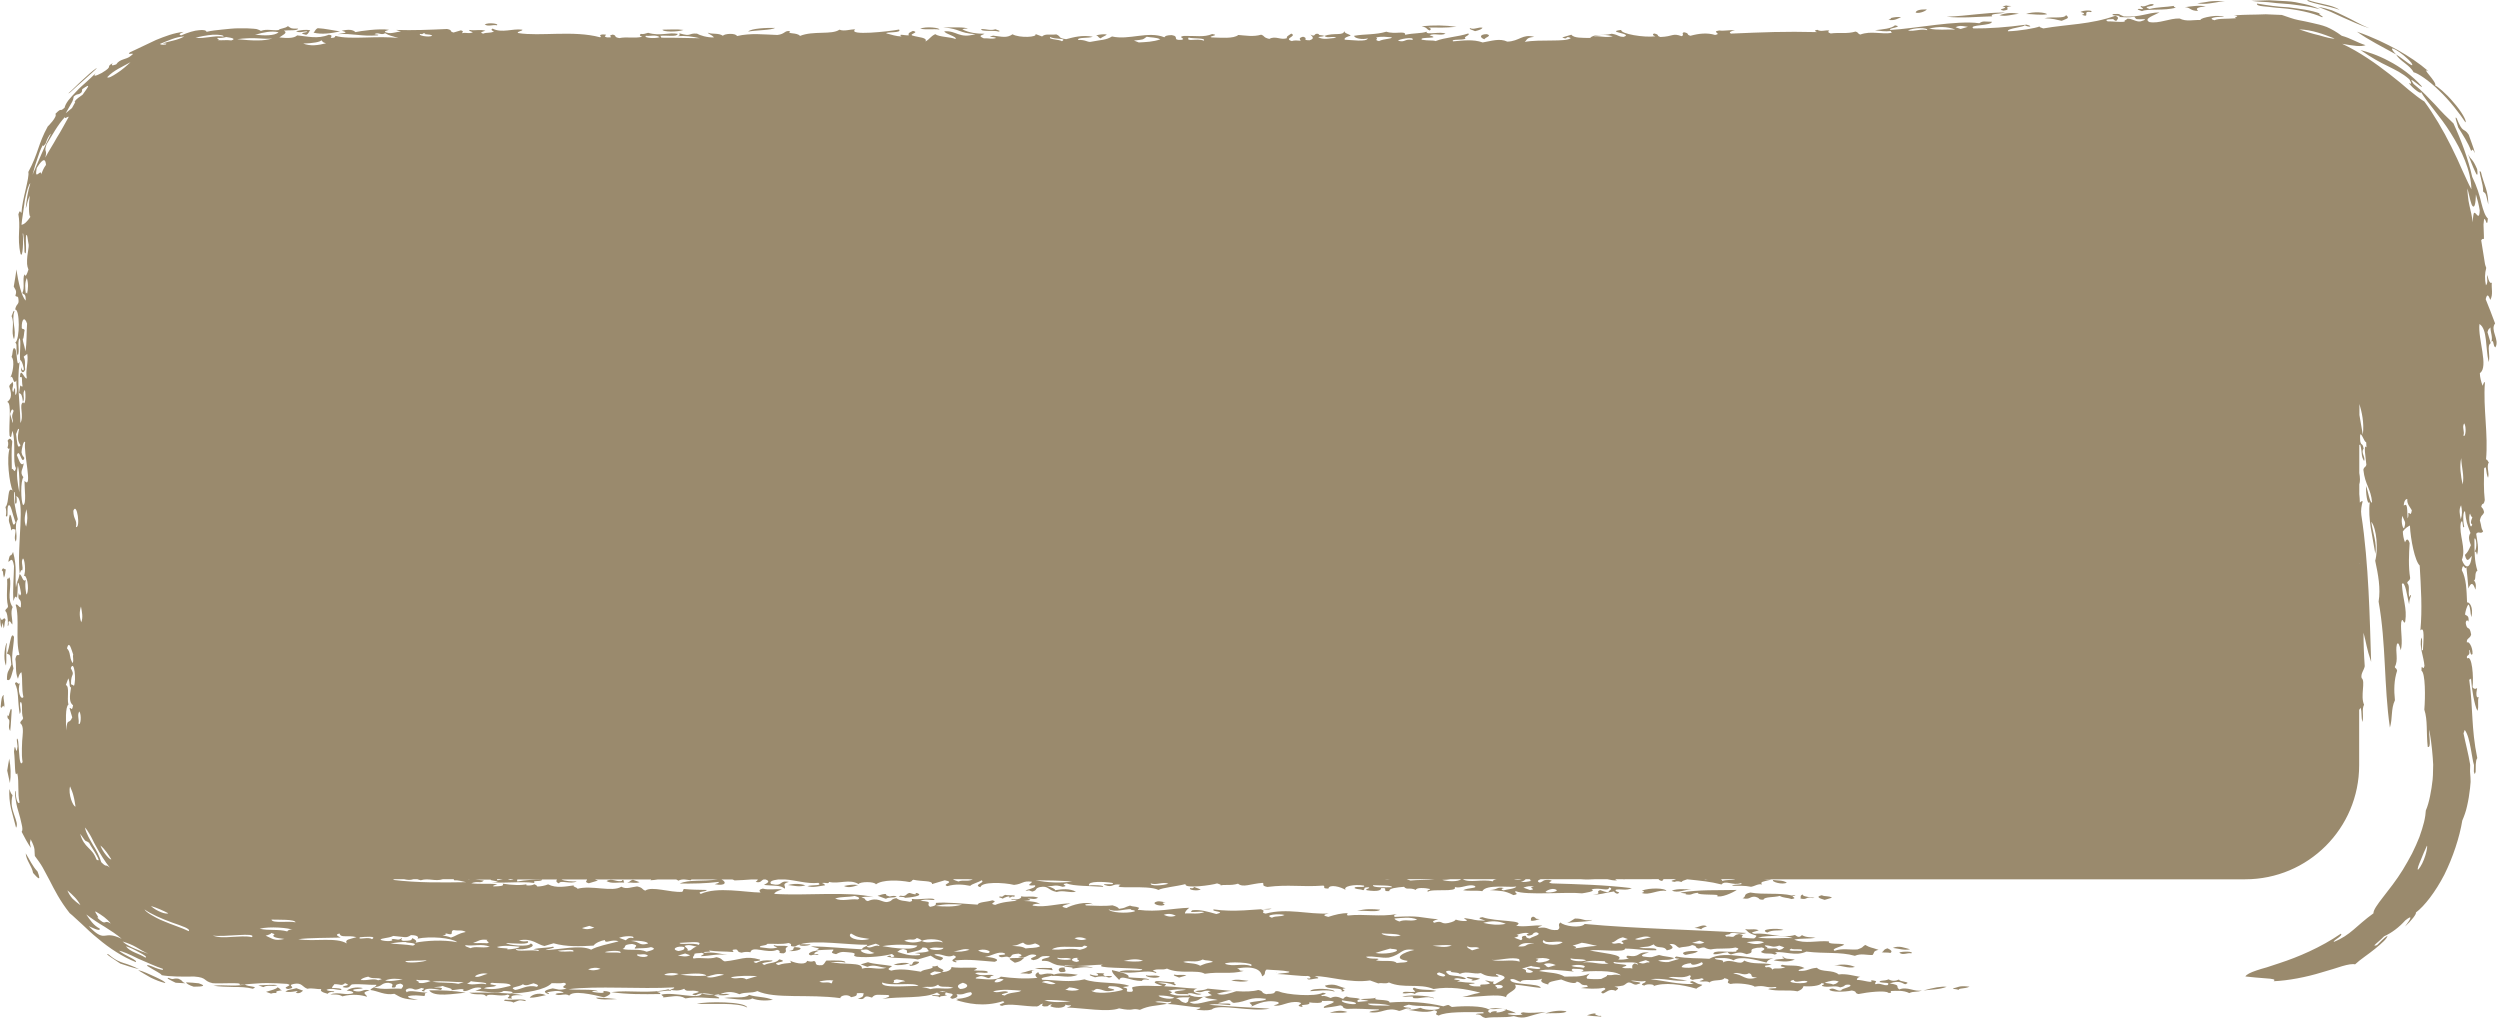 <?xml version="1.0" encoding="UTF-8" standalone="no"?><svg xmlns="http://www.w3.org/2000/svg" xmlns:xlink="http://www.w3.org/1999/xlink" fill="#000000" height="749.5" preserveAspectRatio="xMidYMid meet" version="1" viewBox="-0.2 0.0 1837.2 749.5" width="1837.2" zoomAndPan="magnify"><g id="change1_1"><path d="M4.2,489.1c-2.4-5.1-0.5-16.3,0.7-16.6C3.9,477.9,4.9,483.6,4.2,489.1z M512,737.7 c11.9,0.5,29.6-1.2,36.9,2.7C547.7,735.9,518.4,735.8,512,737.7z M6.6,557.5c-0.6,2.9-1,5.8-1.5,8.8c0.7,3.1,1.3,6.1,2,9.2 C8,569.5,7.7,563.7,6.6,557.5z M7.3,537.2c0.6-5.1,0.7-10.2,1.1-15.3c-0.9-4.3-2.1,7.7-3,3.4c-0.5,3.2,0.7,2.6,1.2,4 C7,532,5.5,534.4,7.3,537.2z M8.5,592.3c-0.3-2.5-0.2-5.2,0.5-8c-0.7-0.6-1.3-1.3-2.3-4.5c-0.3,4.7,0.1,9.6,1.2,14.4 c1.2,4.7,2.5,9.5,3.7,14.1c1.4-2.1,0.1-5.2-1.3-9.3C9.6,597.1,8.9,594.8,8.5,592.3z M90.9,707.8c-3.1-1-6.4-2.2-11.3-6.4 c-4.8-1.8,6.6,5.2,8.6,6.7c4.6,1.5,9.1,3.1,13.8,4.1C96.9,709.8,94,708.7,90.9,707.8z M18.7,627.1c0.3,5.2,4.6,9.4,5.4,14.4 c3.2,3.6,6.4,7.1,3.3-1C23.5,636.4,21.6,631.7,18.7,627.1z M2.5,461.8c0.9-2,0.4-4.2,1.4-6.2c-1.2-3.7-2.6,2.9-3.8-1.9 c-0.3,2.5,0,5.1,0.7,7.8C2.3,456.4,1.3,456.2,2.5,461.8z M114.3,718.1c-4.4-1.9-9.6-4.7-13-5.1c3.1,1.8,6.2,3.8,9.4,5.5 c3.3,1.6,6.7,3,10.4,3.9C122.1,722.1,118.7,720.1,114.3,718.1z M60.5,59.7c2.5-2.3,5.1-4.6,7.1-6.4c2-1.7,3.3-3,3.3-3.4 c-3.8,2.6-7.2,5.9-10.7,9.1c-3.5,3.1-6.6,6.5-10.1,9.5C50.6,69.1,55.2,64.1,60.5,59.7z M2.7,424.5c1.1-2,0.9-4.2,1.4-6.2 c-1,0.9-1.9-2.4-3,0.9C2.6,419.8,1.6,421,2.7,424.5z M225.2,23.1c2.3,0.9-8.3,0.8-0.4,2.5c2.1-1.1,1.8-2.2,3-3.4 c-3.3-0.6-6.9-0.1-10.4,0.7C219.8,24.5,222.6,23,225.2,23.1z M8.3,232.3c2.5,6-0.7,11.1,1.8,17c2-6.6-2.1-14.1,0.3-20.5 C9.8,227.3,9.1,230.7,8.3,232.3z M2.6,510.8c-1.6,0.4-1.9,3.8-2.3,8.7c0.8,2.4,1.8-3.1,2.5,0.4C3.7,516.9,1.8,513.7,2.6,510.8z M9.7,491.2c-2.3-8.1,0.2-15.4,0.4-23.1c-2.5-5.4-3.1,9.1-5.3,12.1c2.4,1.5,2.6-0.4,3.3,8.2c-1.9,5.3-3.2,4.3-3.2,11.1 C7.3,500.9,7.8,497.9,9.7,491.2z M370.9,734.6c-2.9,1.6,4.8,0.6,6.1,2.2c4.7-1.7,3.5-2.2,9.2-1.1 C386.4,733.4,375.1,735.2,370.9,734.6z M389.1,733.2c3.9,0.1,7.9-1.1,11.9-1.9C395,728.7,389.8,731.6,389.1,733.2z M315.2,727.8 c3.5,5.3,18.2,2.4,26.8,1.7C333.2,728,324.3,727.6,315.2,727.8z M376.1,733.8c-2-2.3,1.7-2.7,8.1-2.4c-7.9-1.8-27.1-2.2-39.6-1.9 c5,2.5,10.8-0.2,12.5,2.8c1.4-3.1,10.4,0.7,15.7-1.4C377.4,732.1,368.6,733.8,376.1,733.8z M453.3,734.2c-5.1-0.6-10.2-0.9-15.3-1.1 C437.8,734.9,448.9,734.6,453.3,734.2z M531.9,733.4c1.3-0.1,18.8,2.7,20.6,0.3c4.9,1.8,10,1.8,15.3,1.1c-5.7-2.5-11.8-1.8-17.5-3.7 C547.2,734.1,538.5,732.3,531.9,733.4z M130.8,719.2c-4.5-0.5-3,1.2-7.1-0.6c-2.7-0.1,2.7,2.4,5.2,3.6c2.4,0.1,4.8,0.3,7.2,0.4 C132.4,721.1,135,721,130.8,719.2z M482.4,728.8c3.5-0.1,7-1.1,10.4-0.7c1.7-0.8-3.3-0.4-1.1-1.3c-14.7,3.9-28.4,0.5-42.8,2.3 c11.7,1.7,23.8,1.6,35.8,1.4C486.1,729.9,483.7,729.3,482.4,728.8z M179.7,723.5c-8.1,1.7-15-0.1-23.1,0.9c4.7,0.7,9.7,0.8,14.6,0.9 c5,0,9.8,0.1,14.4,1.3C190.3,724.7,182.4,725.4,179.7,723.5z M271.4,727.9c-5.3-1.7-5.2,2.1-11.6,0.2c-2.4-1.6,5.1-1,6.7-2 c-5.1-1.1-9.6,0.1-11.9,1.9c3.4,0.2,4.6,0.7,4.9,1.8c-5.9,2.1-11-1.3-16.9,1c3,0.1,6.1-0.3,8.8,1.4c7.5-2,14.2-1,18,0.3 C269.8,731,264.1,729.4,271.4,727.9z M203.8,723.9c-3.8-0.4-7.6,0-14.2,0.2l3.7,1.3C197,723.4,200.1,725.4,203.8,723.9z M145.8,722.6c-3-0.4-6-0.5-9.2-0.7c-0.1,0.7,1.8,2,5.5,3.2C149.1,725.1,151.7,724.5,145.8,722.6z M209.5,728.6 c4.4,1.5,12.1-2,7.6,1c3.3,1,4.9-1.2,5.4-1.6c-1.6-0.6-3.2-1.2-4.9-1.8C212.5,727.7,212.4,726.9,209.5,728.6z M203.5,725.6 c0,1.1-4.6,2.2-8.2,3.3l3.7,1.3c1.4-0.5,2.7-0.6,3.9-0.4c0.3-1.6-1.2-1.1,4.1-2.1C204.7,727,206.2,726.3,203.5,725.6z M1805.1,86.8 c-1.9-2,0.5,3.9,1.2,6.9c3.4,5.4,7.2,11.1,9.4,17c1,0.7,0.4-3.1,2.9,1.9c-1.1-4.6-3.1-9-4.6-13.6 C1810.3,93.3,1809.9,98.8,1805.1,86.8z M1620.8,4.7c-5-1-10.3-0.1-15.5,0.6c4.2-0.1,3.8,2.8,9.9,2.7 C1613.1,6.3,1614.3,5.3,1620.8,4.7z M1623.6,2.5c1.5-0.2,3.1-0.4,4.6-0.7l2.3-0.4l4.3-0.4c-1.8-0.1-3.5-0.1-5-0.2 c-0.9,0-1.7,0-2.5,0c-1.5,0-2.8,0.2-4,0.3c-2.5,0.4-4.9,0.9-8.8,1.3C1617.6,3,1620.6,2.9,1623.6,2.5z M1571.5,7.3 c0.8,0.3,1.6,0.6,2.4,0.9c3.8-2,16.9-0.1,24.9-2.6c-1.6-0.5-1.9-0.9-1.1-1.3c-6.2,1-12.1,0.8-18.3,2.3c-6.2-2.2,3.2-1.5,3.1-3.3 c-2.8-1.4-6.4,2.5-9.2,1.1c-2.1,0.5,5.3,3.1-1.6,2.1C1570.2,6.7,1570.8,7,1571.5,7.3z M1529.7,10.9c6.9,2.5-0.4-3.3,6.7-2 c2.5-1.5-5.6-1.6-7.7-0.1C1531.7,9.5,1532.3,10.2,1529.7,10.9z M1679.3,2.8c4.3,0.2,8.5,1,12.8,1.5s8.5,1.4,12.7,2.5 c-3.7-1.7-7.6-3-11.8-3.9c-4.1-0.9-8.3-1.8-12.6-2c-4.3-0.2-8.6-0.4-13-0.7c-4.4,0.1-8.7,0.3-13.1,0.4c4,0.6,8.2,0.8,12.4,1 C1670.9,2.2,1675.1,2.5,1679.3,2.8z M1504.1,10.5c-0.7-1.4-10.2-2.3-15.4-0.2C1493.8,10.3,1498.8,11.3,1504.1,10.5z M1514.9,15.3 c3.7-1.7,6.3-1.8,3.2-4.2c-1.3,2.9-10.6,0.9-15.8,2.3C1508.7,13.6,1511.1,14.5,1514.9,15.3z M1719.1,7.2c-3.3-2.2-7.4-3.2-11.5-4.1 s-8.2-1.8-11.9-3.1C1693,1.4,1712.6,4.7,1719.1,7.2z M1818.5,125.6c1.4,3.4,2.5,4.5,1.7-1.3c-3.7-8.5-3.9-5.8-6.7-11 C1814.8,116.7,1816.9,122.3,1818.5,125.6z M1498.6,18.7c0.2-0.1,0.3-0.2,0.4-0.3C1498.8,18.5,1498.7,18.6,1498.6,18.7z M1824.5,140.6c2,2.2,1.6-0.6,3.9,9.7c0-4-0.5-8.1-1.8-12c-1.3-4-2.7-7.9-3.6-11.8C1819.9,122.3,1825.4,137,1824.5,140.6z M977,744.3c4.4-0.3,8.5,0.5,13-0.6C985.9,742.3,981.6,742.6,977,744.3z M1760.6,40c-9.3-9.8,5.5-1,11.3,6.2 C1775.1,51.5,1766.1,43.4,1760.6,40c3,5.1,10.1,7.7,12.9,13.1c3,0.6,11,5.8,18.7,13.4c7.8,7.4,15.2,17,19.4,23.4 c1.2-0.7-2.9-8.1-8.7-14.6c-5.5-6.7-12.4-12.3-13.5-12.4c1.5-2.7-11.3-14-4.9-10.5c-7.2-6.2-14.5-11-22.8-15.7 c-8.4-4.6-17.7-9.2-29.8-13.4C1740.4,29.4,1750.4,34.3,1760.6,40z M1705.2,10.1c-7.3-2.8-15.6-3.6-23.5-4.7 c-8.1-0.4-15.8-1.5-23.3-2.8c-0.4,1.2,1.6,1.8,5,2.1c3.4,0.2,8,1,13.3,1.3c10.5,0.8,22.7,3.4,29.4,6.6 C1709.1,12.9,1701.1,9.4,1705.2,10.1z M1703.3,5l9.3,3.7c3,1.4,6,2.8,9.1,4.2c6.2,2.6,12.3,5.7,19.4,7.9c-6.7-2.6-12.3-6.2-18.4-9 c-3-1.5-6.1-2.9-9.2-4.2C1710.2,6.5,1706.9,5.6,1703.3,5z M1090.7,28.9c0-1.3,6-2.5,1.8-3.8C1087.3,25.1,1086.8,27.5,1090.7,28.9z M733.6,23.2c1.4-0.3,0.8-0.5,0.1-0.8c-0.8-0.3-1.6-0.6-2.4-0.9c-3.6,1.2-6.8-0.2-10.3-0.2C720,23.6,730.3,22,733.6,23.2z M808.8,28.2c0.5-1,3.8-1.9,4.3-2.9c-2.5-0.3-5.2,0-7.8,0.7C807.7,26.8,806.3,27.5,808.8,28.2z M690.1,21.7 c0.5-1.3-9.8-2.5-14.1-0.6C680.6,22,685.5,21.1,690.1,21.7z M549.6,23.2c6.2-1.1,17.5-1,19.7-2.7C563.2,20.4,551.9,20.8,549.6,23.2z M364.9,18.6c2.1-1.2-6.4-2.3-8.9-0.6C358.7,19.8,362,17.9,364.9,18.6z M1049.5,20.2c8.6,0.1,10.8,0.3,20.7-0.5 c-8.4-1.2-17-1.3-25.7-0.4c4.7,1.1,3.1,2,6,3.1C1051.6,21.6,1051.6,20.9,1049.5,20.2z M502.1,22c-5-0.7-10.3-0.2-15.4-0.2 C486.5,23.5,497.5,23.7,502.1,22z M1083.8,22.9c3.5-0.8,5-1.6,5.5-2.5c-2.9-0.8-6.2,1.7-9.1,0.3 C1078.8,21.4,1082.3,22.1,1083.8,22.9z M1415.7,6.9c-5.5-0.1-8,0.9-8.1,2.4C1410.9,10.2,1415.8,7.6,1415.7,6.9z M1463.9,12 c-2.2-2,4.7-1.6,9.4-2.8c-15.5,0-25.9,2.4-43,3.1C1441.4,13.5,1452.7,12.3,1463.9,12z M1483.5,10.1c-4.6-0.9-9.3-0.8-14.3,1.1 C1473.7,12.4,1478.7,10.6,1483.5,10.1z M1472.2,7.8c6.9-1-1.3-2.3,5.7-3.3c-1.2-0.3-2.6,0-3.8-0.5l-2.7,0.8 C1478,6,1465.6,6.7,1472.2,7.8z M1387.6,14.6c4.7,0.8,7-1.1,9.3-2c-2.5-0.3-5.2,0-7.8,0.7C1390.2,13.8,1388.4,14.1,1387.6,14.6z M249.7,23.1c-5.5-0.8-10.9-2.1-16.4-2.4c-2.1,1.1-1.8,2.2-3.1,3.3C236.4,25.5,243,24.5,249.7,23.1z M3.6,449.1 c1.4,0.1,2.1,5.7,2,9.3c-0.6,3.3,1.1,0.8,0.4-1.2c1-2.1,2,1.2,2.9,1.7c0.2-4.3-1.7-8.8,0.2-12.8c-4.1-5.8-1.3-12.4-1.8-19.6 c-0.8-5.9-1.7,2.9-2.5-2.9c1,7.4-0.9,14.5,0.9,22C5,448,4.3,446.5,3.6,449.1z M741.1,659.4c2.4,0.6,1.3-1.1,3.9-0.4 c2.9-1.7-4.8-0.7-6.2-1.4c-2.6,0.6-1.4,1.8-4,1.2c-1.4,0.3-0.8,0.6-0.1,0.8c0.8,0.3,1.6,0.6,2.4,0.9 C735.7,660,743.7,657.6,741.1,659.4z M856.4,663c-2.1,0-4.1-1-6.3-0.5c-4.3,1.1-0.4,3,3.4,3C859.3,664.7,850.5,663.7,856.4,663z M663.8,659.9c4-0.2,16.3-1.6,9.6-3.7c-1.4,0.3-0.8,0.6-0.1,0.9c-1.8,0.4-3.3-0.5-5-0.9c-3.1,0.5-2,3-6.7,2 C656.8,659.6,668.3,658.7,663.8,659.9z M1131.3,675.4c-4.7-0.2-1.4-0.6-4.9-1.8c-2.4,1-1.1,2-1.7,2.9 C1126.8,677.1,1129.1,676,1131.3,675.4z M651.3,657.1c-2.1-0.5-4.4,0.6-6.6,1.2c2,0.7,4.1,1.5,6.1,2.2c2.8-1.5,5.2-0.4,8-1.6 c-1.6-0.9-3.3-0.5-5.1-0.1C651.8,658.3,649.9,657.7,651.3,657.1z M1238.2,701.8c5.1-1.3,7-0.9,9.4-2.8 C1241.7,698.4,1233.1,699.6,1238.2,701.8z M1151.5,678.3c5.8-1.1,16.5-0.7,18.4-2.3c-6.8,1.1-5.6-1-12.7-1 C1153.9,676.9,1154.5,677,1151.5,678.3z M874.7,652.6c-2.5,1.3,5.4,2.5,7.5,1c-1.6-0.6-3.3-1.2-4.9-1.8 C876.9,652.5,876.4,653.1,874.7,652.6z M1347.7,709.5c5.3-0.4,10,2.6,15.3,1.1C1358.2,708.5,1353,708.5,1347.7,709.5z M1318.8,705.2 c-4.8-1-6.7,0.1-8.7-2.3c-1.3,0.4,0.4,0.9,1.1,1.3c-2.8,1.2-5.1,0.1-7.9,1.6C1308.3,706.5,1313.3,707.4,1318.8,705.2z M630.4,650.4 c-3.3-0.6-6.8-0.1-10.4,0.7C623.2,652.7,626.8,651.7,630.4,650.4z M1305,702.9c-0.7,0.1-1.4,0.2-1.9,0.4 C1303.7,703.2,1304.4,703,1305,702.9z M591.7,650.6c-4.1-1.3-8.4-1.4-12.8-0.2C583.1,650.8,587.2,652.1,591.7,650.6z M445.5,647.5 c4,2.2,8.5,0.7,12.7,1.1c1.2-0.6-1.5-1.2,0.3-1.7c-1.7-0.4-2,0.2-1.4,0.4C453,648.6,449.7,644.9,445.5,647.5z M469.8,648.3 c-1.6-0.6-3.3-1.2-4.9-1.8c-2.6,0.7-1.4,1.4-4.2,2.1C463.8,648.3,466.6,649.4,469.8,648.3z M997.1,669.5c5.4-0.7,15.3,1.2,16.9-1 C1008.4,668,1002.9,667.7,997.1,669.5z M1135.3,744.7c5-0.3,14.5,0.4,15.7-1.5C1146,742.2,1140.7,743,1135.3,744.7z M1340.7,661.3 c1.8-0.5,3.6-1.1,5.4-1.6c-2.4-1.6-5.1-0.6-7.5-1.8C1333.8,659,1336.9,660.2,1340.7,661.3z M1390.8,696.6c4.2,0.5,8.3,2,12.7,1 C1399.4,696.6,1395.4,694.6,1390.8,696.6z M1404.4,700.6c2.2-1.5-6.5-1.6-8.9-0.6C1398.1,702.4,1401.5,699.9,1404.4,700.6z M1080.9,720.5c2.1,0.5,4.4-0.6,6.6-1.2c-2.8-1.2-5.9-0.7-8.8-1.4C1074.2,718.7,1085.5,719.7,1080.9,720.5z M1206.2,656.2 c5.7,2.1,12.4-2.8,18.2-1.4c-0.6-2.3-12.5-2.5-18-0.3C1209.1,655.2,1207.8,655.7,1206.2,656.2z M1833.6,255.3c-1.9-1-1-6-2.9-4.3 c1.1-3.3-0.8-7-0.7-10.4c-0.7,1.2-1.4,0.4-2.2,3.5l2.4,8.1c-3.1,1.7-0.1,8.5-1.5,13.9c-2.5-10.5-0.8-24.2-6.8-28 c-1.3,10.8,7,31.7,0.3,36.1c0,3,0.9,6.2,2,9.3c0.6-1.2,1.2-3.7,1.7-2.3c-1.4,18.7,2.6,38.1,0.8,56.8c0.7-1.4,1.4,1.6,2.1,1.6 c-2,3.6,0.6,7.8-0.6,11.5c-1.8-3.7-0.9-10.1-2.9-6.8c-0.1,7.7-0.4,15.4,0.5,23.2c-0.9,4.6-1.7,1.2-2.6,4.8c0.7,1.4,1.4,0.8,2.1,4.1 c-1,2.9-2,1.3-3.1,6c1.5,5.1,0.6,5.2,2.4,8.1c-1.7,2.4-3.4-0.6-5.1,1.8c0.7,5.3,2.2,10.6,0.6,15.5c-0.3-0.9-0.5-1.8-0.8-2.7 c-0.3,0.6-0.6,1.2-0.8-0.1c1.9-2,1-10.8-0.3-9.1c0.1,9.7-0.1,16.2,2.2,23.5c-2.5,1.2-0.6,6.8-2.7,7.3c1.1,0.2,2.1,3.4,1.2,6.6 c-1.6-5.3-3.3-5.5-5.1-0.8c-0.5-5.2-0.8-10.4-1.5-15.7c-1.2,3-2.2-4.5-3.4,2.1c3.4,6.4,3.5,14.6,3.9,23.8c1.7-0.4,4.8,3.3,3.2,10.8 c-1-3.2-0.4-6.1-2-9.3c-1.4,0.6-2.5,5.8-2.7,7.3c0.6,1.2,3.3,0.2,2.5,5.5c-0.4-2-2.7-1.1-1.7,2.3c1.2,4.3,2.5,0,3.7,7 c-0.8,3.3-3.7,2.5-3.1,6c1.2-1.7,4.4,3.2,4.1,8.3c-1.7,2.2-1.6-3.7-2.5-2.9c1.3,5.1-2.7,3-1.4,6.2c3.5-3.1,4.9,13.8,3.9,21.2 c1.1,1.3,2.3,1.5,3.4,0.5c-1,4.5-0.6,8,1.2,6.6c-1.2,3.3,0.3,6.9-1,10.2c-2.2-4.2-4.2-16-4.7-23.9c-0.4,1.2-0.9,0.4-1.3,1.1 c3,21.7,1.3,35.1,5.9,57.5c-0.8,1.2-0.9,2.4-1,3.7l-0.1,1v0.5v0.1l-0.1,4.4v0.1v0.2c-0.1,0.6-0.3,1.2-0.7,1.8 c-0.1-0.5-0.3-1-0.5-1.5l-0.1-0.4v-0.2v-0.1v-0.1l0.1-4.3l-0.2-0.8c-0.3-1.1-0.6-2.3-0.8-3.6c-0.5-2.5-0.9-5.2-1.4-7.9 c-1-5.3-2.1-10.5-4.4-13.6c-0.3,0.8-0.6,1.6-0.9,2.5c1.5,7.5,3.6,15.1,4.8,22.6l0.1,0.7v0.1l-0.1,4.1v0.2v0.4l0.1,1.4l0.2,2.8 l0.1,2.8v0.7c0,0.2,0,0.4-0.1,1.1l-0.3,3.4c-0.5,4.5-1.2,8.9-2.2,13.2l-0.8,3.2l-0.8,2.5c-0.6,1.7-1.2,3.3-1.9,4.9 c-2,12.3-6.9,27.1-13.2,39.8c-6.5,12.6-14.6,23.1-20.9,27.8c0.6,1-3.2,5.9-8,10.3c4.7-6.1,5.8-9,0.2-4.5c-4.5,5-9.8,9.1-15.6,11.7 c-4.7,4.9-9.9,7.9-5.2,6.5c2.6-2.4,4.9-5.2,7.7-6.9c-0.1,1.9-4,5.4-8.9,9.4c-4.8,4-11,7.9-14.9,11.6c-1.9-0.5-5.2,0.1-9.4,1.3 c-2.1,0.6-4.4,1.4-7,2.2s-5.3,1.6-8.1,2.4c-11.3,3.5-24.9,6.1-35.4,6.5c2.1-1.4-0.9-1.8-5.5-2.1c-4.6-0.4-10.8-0.8-15.2-1.4 c0.8-1.5,3.7-2.9,8.1-4.4c2.2-0.8,4.8-1.5,7.6-2.3c2.9-0.9,6-2,9.4-3.1c13.5-4.4,30.3-11.5,45-21.6c1.1,0.5-0.3,1.8-1.9,3 c-1.7,1.2-3.6,2.4-3.2,3c12.4-5,16.1-11.6,29.1-21c-0.2-4.8,12-16.4,21.6-32c2.3-3.9,4.7-7.9,6.8-12c2-4.1,3.9-8.2,5.4-12.1 c1.4-4,2.6-7.7,3.4-11s1.2-6.3,1.3-8.5c2.4-5.2,4.2-15.1,5-22.7c0.2-2.2,0.3-4.4,0.3-6.6l0.1-4.4l-0.1-1.6c-0.1-1.1-0.1-2.2-0.2-3.3 c-0.6-8.6-1.8-16.3-2.6-20.8c-0.4,3.5,1.8,13.9-1.1,12.7c-1.2-10.7,0.1-19.5-2.5-27.4c0.8-9.2,0.8-26.9-2.1-28.6 c0.1-6.7,1,1.2,2.2-3.5c-0.5-6.9-4.1-14.3-2.2-20.9c1.3,2.5-0.7,10.9,1.1,9.2c0.3-6.4,1.5-18.2-1.9-14.4c1.5-15.7,0.4-31.7-0.5-47.7 c-3.5-3.2-6.7-19-7.2-29.4c-1.7,1-3.4,1.8-5.2,4.4c0.1,2.6,0.5,5.2,1.6,8c1.2-2.9,2.3-2.8,3.4,0.5c-0.5,8.5-1,17,0.4,25.8 c-0.7,2.6-1.4,1.2-2.2,3.5c2.3,2.5,0.5,5.3,1.5,10.5c0.4-0.7,0.9-2.4,1.3-1.1c-0.8,2-1.3,4.1-1.4,6.3c-1.2-4.6-2.9-18.1-5.3-14.9 c0.7,11.8,3.9,17.5,2.5,27.4c-1,3.6-1.9-4.3-3,0.8c-0.6,6.8,1.4,13.9-0.3,20.5c-0.9-3.5-1.9-6.7-2.9-4.3c-1.3,5.4,1.4,11.3-1.5,16.5 c0.5,1.7,1.1,0.3,1.7,2.8c-2.3,7-2.4,14.3-1.6,21.7c-3.1,6.4-1.6,13.5-3.7,20.1c-4.5-31.1-2.7-61.3-8.3-92.6 c1.6-9.6-0.3-19.8-2.5-30c2.3-8.3,1.1-23.8-2.9-28.7c1.1,7.9,4.4,16.1,3,23.6c-2-12.7-5.6-25.7-4.1-37.9c-2,2.5-2.9-7.3-2.8-12 c1.5,3.3,2.9,13.1,4.5,12.2c-0.8-10.3-5.2-12.7-6.4-24.1c0.7-2.6,1.4-1.2,2.2-3.6c-0.4-4.9-2.4-16,0.2-12.8 c-0.4-1.3-0.1-2.6-0.4-3.9c-1.4,0-2.7-5.6-4.2-5.8c-0.4,1.7-0.2,3.4-0.1,5.2c0.8,3.7,1.7,0.7,2.5,5.5c-2.4,2.6,1.6,6.2,0.3,9 c-2.6-4.4-1-5.5-2.8-12c-0.2-0.1-0.5,0.1-0.7,0.3v20.5c0.6,3.3,0.7,6.2,0,8.4v7.1c0.2,2.1,0.4,4.2,0.4,6.3c0.7-0.8,1.4-1.3,2.1-1 c-0.9,3.3-1.5,6.6-1,10.1c5.5,35.6,6.2,77.3,7.2,107.9c-3.5-10.4-3.5-13.8-5.6-21.4c0,8.1,0.3,16.3,0.9,24.6 c-0.5,2.9-3.1,5.5-2.3,8.7c3.1,2.4-1.1,13.1,1.8,19.6c-1.8,3.6-0.2,6.5-1.1,12.7c-1.3-3.6-0.2-6.9-1.5-10.5c-0.3,0.7-0.7,1.2-1,1.6 v40.7c0,46.3-37.5,83.8-83.8,83.8h-354c1.7,0.2,3.6,0.3,5.9,0.2c-6.8,1.7-8.3,1.5-7,3.7c-2.4-1-5.3,1.2-8,1.6 c-4.6-1-9.3-0.7-14.1-0.7c1.7-1.6,9.2-0.4,6.7-2c-5.9,2.1-11.6-2.5-14.3,1c-8.8-2.2-14.2-2.6-25.2-3.8c-2.4,0.7-3.9,1.3-4.2,2 c-1.6-0.5-3.3-0.9-5.1-0.1c-5.1-0.8,0.3-1.3,1-2h-9c-0.6,0.4-1,0.9-0.9,1.4c-2.5-0.5-2.6-1-2.8-1.4H1194c-0.2,0-0.4,0.1-0.6,0.1 c-0.4-0.1-0.8-0.1-1.2-0.1h-5.5c0.3,0.2,0.8,0.5,1.4,0.9c-2.4,0.2-4.8-0.4-7.1-0.9h-8.9c-3.7,0.3-7.3,0.3-10.7,0H1132 c-2.1,0.8-3,1.7-0.6,2.5c3.2-1.1,1.9-2.1,6.7-2c5.6,0.9-3.4,1.6,2.2,2.6c19.7,0.6,39.3,1.1,58.7,3.5c-4.1,2-7.8,0.4-11.7,1.1 c-1.7,1.9,5.3,1.6,0.9,3c-1.7-0.6-2-1.2-2.3-1.7c-8.2,1.2-9.2,2.4-15.8,2.3c8.3-0.6,1.4-1.7,5.6-3.3c2.1,0.6,4,1.8,6.2,1.4 c-0.2-1.1,4.2-2.2,0.5-3.4c-0.7,3.5-6.2-0.3-13.1,1.5c4,1.4-5.1,2.6-6.9,2.9c-11.1-1.2-41.4,1.6-48.7-1.6c-2.1,1,3.7,2-1.7,2.9 c-6.8-3.5-9-3-17.5-3.7c6.4-0.3,5-2.6,10.5-1.5c-1.5,0.5-2.8,1.1-0.3,1.7c2.5-0.7,8.8-1.2,9.4-2.8c-5,0.9-22.1-1.9-25,3.4 c-4.6-0.7-9.5,0.1-14.1-0.7c3.8-2,11.6-1.3,8.2-3.3c-4.5-1.4-9.8,2.3-14.3,1c2.2,4.1-17.5,0.9-19.8,3.5c-1.2-1.6,1.9-1.1,1.6-2.1 c-3.7-0.9-10.2-1.2-10.4,0.7c-4.7-2.1-6.7,0.3-8.7-2.3c-5.7,0.5-11.3,1.1-10.8,3.2c-6.5,0.4,0.4-2.9-6.1-2.2 c0.3,1.5-2.5,2.8-10.5,1.5c-2-0.7,3-1.4,1.6-2.1c-5.2-0.1-2.1,1-4.2,2.1c-2-0.9-4.2-0.5-6.2-1.4c-1.3-2.1,8.7,0.1,6.7-2 c-7.1-1.2-15.7,0.6-13.4,3.2c-3.6-2.3-12-4.5-12.7-1c-5.2-0.1-1.8-1.1-3.6-2.2c-16.7,1.2-25.1-1-41.3,1c-5-1.1-1.7-2-3.4-3 c-9.2,0.7-14.4,3.7-18.1,0.6c-5.7,1.8-10.8,0.2-13.1,1.5c1.4-0.6-0.5-1.1-2.3-1.7c-3.2,1.2-24.4,4.2-23.2,0.5 c-7,1.8-16.8,2.6-19.9,4.3c-8-4.1-35.8,0.1-27.8-3.8c-6.3-1.2-5.4,2.5-11.6,0.2c-3.6-1.6,9,0.5,5.4-1.6c-5.7-0.9-18.3-1.5-17,1.9 c2.8-0.5,11.9-0.1,10.2,1c-9.3-0.7-21.4-0.4-26.7-2.5c-5.9,0.8,2.9,1.7-2.9,2.5c-6.4-2-6-0.1-11.5-0.6c3.2,1,6.1,2.1,6,3.1 c5.3-0.9,10.5-1.4,15.3,1.1c-4.9,1.1-9.2-1.4-14.2,0.2c-6.9-1.4-5.6-4.8-12.3-3.6c-4.3,1.1-1.4,2.2-5.6,3.3 c-0.8-0.3-1.6-0.6-2.4-0.9c-0.9,0.2-1.8,0.4-2.6,0c4.4-1.2,8.1-2.4,7-3.7c-7.8,0.6-2.7-1.1-2.2-2.6c-7-1-6.5,1.6-13.2,2.3 c-7.7-1.9-24.1-2.4-24.7,1.7c-5.9-1.8,4.1-3.3,0.8-5.1c-1.8,1.4-7.3,2.7-8.3,4.1c-5.4-1.1-10.9-1.5-16.8,0.2 c-4.9-1.5,6.6-2.7-1.9-4.3c-3.2,0.9-6.3,1.9-9.4,2.8c0.5-2.8-7.2-1.7-13.7-3.2c-1.7,0.5-0.3,1.1-2.8,1.7c-7.9-1.5-20-1.9-24.7,1.7 c-0.9-2.2-11.8-2.1-12.8-0.2c-6.7-4.1-14.6,0.2-21.6-1.6c-0.7,1.8-1.8,0.3-5.3,0.8c1.7,0.6,2.1,1.2,2.3,1.7c-4.4,0.6-8.9,1.9-13,0.6 c3.7-1.1,11.4,0,8.1-2.4c-8.5,0.9-16.4-2-24.6-2.5h-4.9c-4.7,0.6-6.7,1.6-5.3,3.3c9.6,2.2,5.2-2.9,13.1-1.5c-6.1,1.6-1.4,3.4-3.3,5 c-1.9-2.8-9.3-2-15-2.8c2.3-1.3,5.2-2.6,1.2-4H561c-2.1,0.7-1.7,2.7-5.9,1.8c0.9-0.6,1.5-1.2,1.6-1.8H552c-4.2,0.3-8.3,0.6-12.4,0.7 c-0.4-0.3-1-0.5-1.6-0.7h-8c4.1,2,3.1,5-5,3.5c1.4-0.5,4-1.1,2.8-1.7c-9.6,1.2-19.1,1.3-28.5,1.2c7-3.1,16.5-1.4,28-3H508 c-0.3,0.2-0.6,0.4-0.6,0.6c-3-0.3-5.8-1.4-9.1,0.3c-0.5-0.4-1-0.6-1.6-0.9h-13.5c-1.8,0.3-3.6,0.5-5.4,0.6c0.4-0.3,0.5-0.4,0.5-0.6 H437c0.5,0.3,1.4,0.5,2.2,0.8l-6.7,2c-3.7-1-1.1-1.9-1.3-2.8h-18.8c2.1,1.2,8.5,1.7,11.3,1.4c-4.6,2.4-12.3-1.3-13.1,1.5 c-2.5-1-2-1.9-1.5-2.9H380c-0.2,0.4-0.3,0.9,0,1.5c6.2-1.2,12.2-1.4,18.2-1.4c-0.6,2-7.9,0-5.5,2.5c-9.7-1.5-26.7,0.7-32.1-0.9 c1.7,0.4,3.4,0.2,5.1,0.1c-2.4-1.2-6.5-1.1-5.1-1.7H349c2.2,0.1,4.3,0.5,6.4,0.7c-2.7,2.5-4,0-9.3,2c6.3,0.8,12.9,0,19.2,0.7 c-1.4,0.5-4,1.1-2.8,1.6c4.7-0.1,8.1-0.2,6.7-2c7.1,1.1,13.8,1.4,18,0.3c-3.2,1.3,3.8,1.4,5.2,0.1c1.7,0.6,2,1.2,2.3,1.7 c2.6-0.1,5.2-0.5,7.9-1.6c6,3,12.7,1.6,19.2,0.7c-2.3,0.8,3.3,1.8,2.2,2.6c10.5-3,25.9,2.7,32.4-1.6c3.6,2.2,7.7,0.2,11.6-0.2 c4.7,1.1,3.1,2,6,3.1c4.8-3.5,18.4,1.5,26.9,0.9c1.6-0.7,0.3-1.4,1.6-2.1c6.5,0.6,8.4,0.5,16.6,0.7c0.4,1.5-7.8,0.9-4.3,2.9 c12.1-5.5,32.6-1.1,43.9-1c-0.6-1-1.9-2,1.7-2.9c4.5,1.3,9.4,0,14.1,0.6c-3.3,1.1-5.7,2.2-5.6,3.3c23.4,1.5,54.4-2.1,73,2.4 c-3-0.3-5.9-0.8-9.1,0.3c4.6,0.9,1.3,1.7,4.8,2.6c7.1-3.2,10.2,0.9,14,0.7c5-0.9,1.9-1.9,6.9-2.9c3,2.3,5.9,1.8,9.9,2.7 c3-0.7,1-1.4,1.6-2.1c4.7,0.9,16.4-1.5,16.6,0.7c-3.5,0.3-6.7-1-10.4,0.7c10.8,0.7,3.3,1.9,7.1,4.4c5.3-0.9,4-1.9,4.3-2.9 c7.5-0.7,19.9,0.6,30.7,1.3c0.3-2,6.8-1.9,10.8-3.2c5.2,1.2-3.9,2.2,2,3.4c5.5-2.3,10.7-2.4,15.9-3.1c-1.6-0.9-5.1-0.5-3.7-1.3 c4.5,1.2,8.2-0.9,6.7-2c4.1,1,8.7-0.6,12.7,1.1c-2.8,1.8-5.2,0.3-7.8,0.7c5,1.2-0.8,1.5-2.8,1.7c6,0.1,10.6,0.8,12.2,2.5 c-1.5-1.2-7.8,0.4-5,1c8.8,1.5,18.3-1.8,27.3-1.7c-3.5,1.1-9.6,2.1-3.1,3.4c3.9-2.4,14.9-5.3,19.6-2.7c-1.5-0.6-7.9-0.3-5.1,0.8 c6.4,0.1,12.8,0.7,19.3-0.1c3.3,0.9,4.5,1.8,4.8,2.6c5.6-0.8,3.2-0.9,8.1-2.4c2,0.9,4.2,0.5,6.2,1.4c1.6,0.6-1.2,1.1-0.2,1.7 c14.7,1.9,24.5-1.1,37.6-1.5c-1.8,1.4-3.2,2.8-3.2,4.2c4.8-0.4,9.4,0.8,14.3-1c-3.5-1.1-13,1.2-8.8-1.4c5.8-0.6,11.1,1,17.6,2.8 c7.9-2-4.2-1.6-2-3.4c15,2.2,30.4-0.1,42.6-0.6c-2.8,1.4-5.2-0.1-7.8,0.7c4.7,1.1-1.3,2,3.4,3c16.1-4.3,30.8,0.7,46.4-0.1 c-4.2,0.8-4.4,1.6-0.4,2.5c5-1.6,9.9-2.9,14.6-2.7c-1.3,0.5-0.7,1.1-0.3,1.7c12.2-1.4,23.8,1.2,36.2-1.1c-2.4,0.7-2.5,1.4-1.6,2.1 c19.3-1,16.7,0.3,31.9,1.8c-3.4,0.8-4.8,1.6-2.9,2.5c6.6-2.1,4.4,1.4,10.3,0.2c3.5-0.8,5-1.6,5.5-2.5c2.5,0.8,5,1.2,7.6,1 c2.2-0.7-2.6-1.5-1-2.1c9.5,1.2,4.8,1.6,15.2,1.9c-1.8-0.9-7.5-1.8-2.2-2.6c9.8,3.6,33.1,1.9,24.8,6.3c6.2,1.2,13-0.7,19.3-0.1 c-1.4,0.5-4,1.1-2.8,1.7c7.6-1.2,6.5,2.2,14,1.5c3-1.8-0.8-3.7,2.1-5.5c2.2,2.6,14.8,4.6,17.8,1.1c39.4,3.6,79.2,4.1,118.7,6.6 c-4.1,1.8-7.6-0.8-11.6,0.2c-0.1,1.6-5.9,0.6-3,2.5c1.8-0.5,3.4,0.4,5.1,0.1c1.4-0.7,0.8-1.4,4.2-2c5.4,0.9,0.9,1.7,2.2,2.6 c3,0.2,5.9,0.7,8.9,0.6c1-0.7,1.8-1.4,1.6-2.1c-6.4-1.7-6.3-3.2-8.3-4.8c3.3,0.9,7-0.6,10.1,1c-2.1,0.8-8,1.6-2.9,2.5 c10-1,19.2,3.8,29.5,0.9c2.3,1.8,3.5,1.8,5.1,0.1c3.2,1.9,6.7,1.4,10,1.9c-5.3,1.1-10.3,0.2-15.7,1.4c8.1,3.4,17.1,0.5,25.6,1.3 c-1.5,2.5,8.3,1.2,11.2,2.3c-1.2,1.5-10.2,3-7.1,4.6c5.9-2.1,11.2-0.5,16.9-1c4.9-1.8,2.5-1.3,5.6-3.3c3.9,2.2,4,1.6,9.8,3.6 c-4.4,1.2-2.6,1.7-4.4,3.8c-4.3,0.2-8.4-1.4-13,0.6c-11-3.1-21.8-1.4-35.6-3.1c-8.3,3.7-15.4-0.4-23.2,0.5c1.3,0.6,2.5,1.2-0.2,1.7 c-3.2-1.6-6.9,0.2-10-1.9c0.6-1.1,5-2.2,0.5-3.4c-1.4,0.4-2.6,0.1-3.9,0.4c-7.5,1.4,0.4,3.1-7.1,4.6c-4.6-1.7-5.8-1.5-11.6,0.2 c-1.7-0.6-2.1-1.2-2.3-1.7c-3.5,0.3-7.1,1.9-10.5,1.5c-0.7-3.4,10.6-1.2,17-1.9c-1.8-1,4.3-1.9-0.8-3c-6.2,1.4-12.1,0.2-18.2,1.4 c-5.6-0.6-3-2.6-8.9-0.6c-3.5-0.9-0.2-1.7-4.8-2.6c-3.2,1.6-6.2,1-9.3,2c-2.5-0.7-2.3-3.3-7.3-2.7c1.9,1.6,4.7,3.2-2,4.6 c-2.2-3.9-7-0.7-9.6-4.4c-4.5,2.3-4.4,1.3-10.7,2.4c3.4,1,13.7-0.5,12.6,1.9c-7.8,0.4-15.3-1.2-23-1.2c0.3,3.2-18.2,0.4-25.9,1.3 c6.7,1.8,26.5,3.1,20.9,6.7c2.5,0.3,5.1,0,7.8-0.7c-2.2-0.7-2.1-1.4-1-2.1c10.2,1.7,6.3-3.2,15.8-2.3c-3.5,0.9-6.8,1.9-4.3,2.9 c2.1,0.3,4.2,0.6,6.3,0.5c1.8-0.5,3.6-1.1,5.4-1.6c3.7,1.2,7.6,1.1,11.2,2.3c-4.2,2.2-7.8,0.6-11.9,1.9c2.5,0.8,5,1.2,7.6,1 c2.7-0.8,5.4-1.6,8.1-2.4c-3.3-0.2-4.4-0.6-2.3-1.7c7.9,1.6,16.1,1.1,24.2,1.7c12.4-7.1,34,2,47.2-0.5c-4,1.1-4.6,2.2-5.1,3.3 c-7.8-2.1-19.6-5.2-24.2-1.7c-4.4-2.2-9.2-1.7-13.9-1.5c0.7,1.9,7.6,0.4,6,3.1c6.4-3.6,12.7,3,15.7-1.4c6.4,3.2,13.5,1.2,20.2,2.9 c-3.5,1-6.5,0.4-4.2,2.1c3.5-0.9,4.5,1.4,4.9,1.8c0.2-2.1,5.4,0.1,9.3-2c-3.3-0.2-4.4-0.7-2.3-1.7c5.4,1.2,11.2-0.4,16.4,2.4 c-1.8,0.7-5.4,1.3-4.1,2.1c7.1,0.2,6.5-1.7,13.2-2.3c3.4,3.5,11.7,1.2,16,4.9c5.4-0.8,11.9,1.2,15.9,1.8c-2,0.2-2.9,1.8-2.4,2.2 c4.6,0,12.5,3.1,10.3,0.2c7.2,0.9,1.4,1.4,3.4,3c3.2-1.3,5.8,1.3,8.9,0.6c1.7-2.3-2-1.2-6.1-2.2c0.3-1.6,3.2-0.5,6.7-2 c2.4,1.4,4.9,1.4,7.7,0.1c-0.3,1.9,10,1.5,4.6,3.5c-1.9-0.2-3.7-3.4-11.5-0.6c9.1,1.4,3.6,2.2,7.1,4.4c5.9-2.4,10.9,2,16.6,0.7 c-3.2,1.6-6.1,0.4-9.3,2c-4.4-2.2-9.2-1.7-13.9-1.5c1,0.6,0.7,1.7-1.5,1.3c-1.9-2-15.3-0.5-22,0.9c-3.5-0.9-0.2-1.7-4.8-2.6 c-5.5,1.2-15.7,1.3-16.6-0.7c3.3-2.3,5.7,1.8,8.9,0.6c-0.6-1.4,9.8-2.7,5.8-4.2c-4.9-0.1-1.7,1-6.7,2c-3.6-1.6-7.7,0-11.5-0.6 c-5.6-0.9,3.4-1.6-2.2-2.6c-0.7,2.2-9,2.8-13.2,2.3c-0.8,2-1.4,2.5-4.4,3.8c-7.1-1.4-14.6,0.3-21.6-1.6c1.3-1.2,8.2,0,5.4-1.6 c-7.7,1-7.3-1.7-15.4-0.2c-0.7-1.4-12.3-3.2-17.7-2c-5.1-1.5,2.3-2.8-4.5-4.3c-1,2.4-9.2,0.8-10.8,3.2c-2.3-1.5-5.1-0.1-7.5-1 c2-0.7,4.8-1.3,1.6-2.1c-2.3,0.9-4.4,0.4-6.6,1.2c-4.5-1.2,0.4-2.3-2.1-3.4c-5.6,2.8-10.4,0.5-15.7,1.5c4.5,1.2,9.2,1.8,13.8,2.3 c-9.2,1.3-17.7-2.2-26.9-0.9c10.6,1.2,20.9,4,31.7,3.5c-1.8-0.7-4.4-1.5-1-2.1c4.4,1.7,2,1.7,7.3,2.7c-0.5,1-3.8,1.9-4.3,2.9 c-10.8-3.2-23.8-5-31.9-1.8c2.8-1.2-4.6-2.3-6.4-0.5c-5.2-1.2,3-2.2,0.5-3.4c-3.6,0.8-6.8-0.5-10.3-0.2c1.8,0.9,10.9,1.1,4.8,2.6 c-2.8,1.4-4.8-2.4-7.6-1c-3.2,2.3-2,2-9.4,2.8c5.1,1.1,1.7,2,0.9,3c-4.7-2-6.9,1.4-9.3,2c-4.4-1.5,4.9-2.8,0.6-4.2 c-5.7,1.1-11.3,0.6-16.8,0.2c3.6-1,6.6-0.4,4.2-2.1c-5.5,0-2.8-1.5-7.3-2.7c-0.5,2.5-7.6,0.2-11.4-1.5c-5.7,1.2-9.8,1.6-9.5,3.7 c-6.3-1.5-5.5-2.9-4.5-4.3c-5.3,2.3-14.5-0.4-15.8,2.3c-2.5-0.4-4.8-2.8-7.5-1.8c-1.1,4.6,22.1,2.5,22.2,6.3 c-6.3-0.6-12.6-1.9-18.9-2.4c3,4.1-6.4,5.6-6.5,9.2c-6-2.8-19.4,0-32.2-0.1c5.6-1,6.1-1.9,13.3-3.2c-11.2-2.9-22.5-4.7-34.4-2.7 c-10.5-4.4-22.3-0.1-32.8-4.8c-2.8,1.4-5.1-0.1-7.8,0.7c-2-0.7-4.1-1.5-6.1-2.2c-14.5,2.2-30.2-3.2-40.7-3.2 c1.2,0.6,3.7,1.2,2.3,1.7c-2.6,0-7.8,1.9-7.7-0.1c2.9,1,3.2-1.3,0.3-1.7c-3.2,0.5-18.7-1.5-22.3-1.4c3-0.8,10.2-0.7,8.6-1.8 c-5.4-1.1-11-1-16.5-1.5c-2.3,1.7,0.1,3.4-3.3,5c-0.5-3.5-3.9-8.3-18.4-5.8c3.5,1.2,0.2,1.6,4.9,1.8c-9.9,2.7-16.6,0.3-28.6,2.1 c-5.5-3.3-18.7,0.5-27.8-3.8c-3.7,1.5-6.8-0.4-10.5,1.5c1.2,0.6,3.7,1.2,2.3,1.7c-7.1-2.9-16.7,1.4-26.9-0.9 c5.1-2.4,16.2,0.4,17-1.8c-8.7-1.4-36.8-0.5-29.1-3.4c-5.3,0.1-12.1,0.8-19.2,1c-3.1-0.1-6.2-0.2-8.4-0.5c-0.4,0.1-0.6,0.2-0.7,0.4 c-1.7-0.1-3.5-0.3-5.2-0.6c-6.2-1.9-4.6-3.2-11.1-3.1c-1.4-2,5.7-1.9,5.6-3.3c-1.7-0.4-3.4-0.2-5.1-0.1c-3.2,0.9-1.9,2-6.9,2.9 c-5.5-1.4,3.6-2.5,1.9-3.8c-6.4-1.8-6.2,3.3-13.1,1.5c3.2-0.8,3.3-1.6,0.4-2.5c-7.1,0.6-3.8,1.3-6.9,2.9c-2.3-1.9-5.3,1-7.6-1 c-1.2-1.6,6.3-0.4,4.2-2.1c-4.4-2-9.7,2-14.6,2.7c4.6-0.2,12.7,1.8,7.2,3.5c-9.8-0.7-19.4-2.2-29.5-0.9c0.7,0.4,2.4,0.9,1.1,1.3 c-7.4-1.8,4-3.3-1.8-5.1c-5.1,2.4-9.1-2.1-14.1-0.6c1.5,1.5,10.1,1.5,4.5,4.3c-4.8-1.2-4.8-2.3-7.2-3.5l-9.4,2.8 c-7.5-1.6-15.4-0.3-22.9-2.1c5-2.1,1.3,1.2,5.1,0.1c1.6-0.7-1.2-1.4-1-2.1c-5.5,1.6-17.1,3-26.1,2.1c-4.8-1.1,1.4-2-3.4-3 c-6.2-0.5-7.4-1.3-11.8,1.1c-6-1.2-1.1-2.3-2.1-3.4c-4.3,0-8.6,0.4-13,0.6c5.6-1.8,0.3-1.5-3.4-3c12.8,0.3,25.5,1.6,38.3,2.3 c-2.3-1.2,3.8-2.2,3.1-3.4c-14.6,0.1-37.8-3.7-49.2-0.4c0,0,0,0,0,0c0,0,0,0,0,0c-1.5,0.4-2.7,1-3.8,1.7c-6.2-0.1-0.3-1.4-4.8-2.6 c-5.3,1.2-10.3,0.4-15.5,0.6c-1.3,1.8-6.1,0.9-5.5,2.5c4.2,0.4,8.3,1.6,12.8,0.2c-1.2-0.6-3.7-1.2-2.3-1.7c3.3,1.2,6.9-0.3,10.2,1 c-4.1,1.6,0.6,3.4-3.3,5c-6.2-0.1-0.3-1.4-4.8-2.6c-7.2,3.2-18.4-3.5-19.6,1.8c-2.1-0.4-4.2-0.4-6.5,0.3c-4.8-0.6-1.1-3-6.1-2.2 c-1.7,0.5,0.9,1.1-0.2,1.7c-5.9-0.5-12-0.2-17.8-1.1c4.2,1.6-7,0.4-2.8,1.7c5.7-0.8,11.1,0.8,16.5,1.5c-9.1-0.8-11.7,0.7-19.5,1 c-0.1-0.8,4.6-1.6,0.4-2.5c-1.8,0.5-3.4,0-5.3,0.8c0.8,1.1-2,2.2-0.5,3.4c5.7-1.1,11,0.9,16.9-1c4.7,1.1,3.1,2,6,3.1 c11.2-1,15.1-4.5,25.9-1.3c1.5,1.6-8.5,0.6-2.9,2.5c4.3-2,5.6-2.1,11.9-1.9c1.9,1.4-11.7,1.2-5.7,3.3c3.6-1.9,8.3-1,10.9-4.1 c8.8,2.3-7.6,1.8-0.6,4.2c6.2-2.4,11.7-0.4,8.2-3.3c6.2,2.8,12.3,2.9,12.8,0.2c1.7,0.5,3.3,0.9,5.1,0.1c2.8,0.8-1,3.6,6,3.1 c2.1-1.1,1.8-2.2,3.1-3.4c3.9,0,14.6-0.6,13.9,1.5c-3.7-1.1-7.7,0-11.5-0.6c10,2.6,24.5-0.1,23.7,5c6.2-1.6,11.8,1.2,18.1-0.6 c-4.7-0.1-9-3-14.1-0.7l-4.9-1.8c1.8-0.5,3.6-1.1,5.4-1.6c3.8,1.4,10.5,1.6,17.6,2.8c-0.6,1.1-5,2.2-0.5,3.4 c7.7-2.2,18.3,0.4,21.8,0.8c1.8-2.2,10.4-1.7,8.3-4.1c1.2,0.3,2.5,0.2,3.9-0.4c0.1,2.5,7,2.6,3.2,4.7c5.4,0,7.3-2.4,7-3.7 c6.5,1.6,25.2-1.1,16.4,2.4c2.6,0.7,11.9-0.4,10,1.9c-3,0.3-5.9-0.8-9,0.3c4.3,2.8,9.4,0.4,13.9,1.5c-0.9,0.3-1.8,0.5-2.7,0.8 c0.7,0.4,0.3,0.9-1.5,1.3c-2-0.6-4-1.8-6.2-1.4c-1.4,0.5-4,1.1-2.8,1.7c6.4,0.4,15.1,1.8,18.2-1.4c8.8,1.2,17.8,1.8,26.9,0.9 c-2.1-1.5-1.9-2.9,0.6-4.2c1.4,4.1,3.8-0.4,11.4,1.5c-0.1,0.3-0.4,0.5-0.7,0.7c3.9-2.3,12.4-1,18.4-0.3c-6.8,3-12.9,0.2-19.4,1 c0.2-0.2,0.5-0.4,0.8-0.6c-2.8,1.4-10.2,1.4-7.4,3.3c10.3,0.2,20.3,2.2,30.9-0.3c8.4,3.4,25.6,1.7,32.8,4.8c-1.8,0.9-5.3,0.4-4,1.2 c6.1,0.9-1.8,3.6,6,3.1c1.9-1.1-0.6-2.3,0.5-3.4c7.6-1.9,14.7-0.4,22-0.9c-3.2-1.2-7.9-2.4-4.6-3.5c4.7-0.2,9.3,1.2,14.1,0.6 c-3.5,0.8,2,1.7-0.4,2.5c-4-1.7-8.3-2.4-12.6-1.9c6.2,1.3,7.4,0.3,4.8,2.6c8.1,0.2,16.1,1.5,24.2,1.7c-4.8,1.2-2.4,3.7,3.3,3.9 c-3.7,1.9-6.6-1.7-10.3-0.2c0.1,0.2,0.3,0.3,0.5,0.5c-1.7-0.6-7.9,0.5-9.8-1c-2.1-1.7,6.1-1.6,8.1-2.4c-4.2-0.5-8.5-0.3-13,0.7 c2.9,0.8,3.5,1.5,1,2.1c4.4,2,9.2,1.5,13.9,1.5c0.2-0.3,0.3-0.5,0.2-0.7c2,1.3,5.8,2.1,10.5,1.7c-2.9,1.6-3.2,3.1-10.1,3.7 c4.5,3.5,11.9-1.1,20.8-1.4c-4.7-1.3-7.8-0.6-9.6-2.4c1.7-0.2,3.5-0.6,5.3-1.2c-3.2-2.1-4.1-1.7-0.8-3c-6.4-1.2-5.4,2.2-11.6,0.2 c3.2-1,6.1-0.4,9.3-2c5.5,0.5,11.9,1.2,18,1.7c-3.6,0.1-7.4,1-11.2,2.1c4.5,1.7,9.4-0.5,14.4-1.9c6.2,0.4,11.9,0.3,16-0.9 c4.7,1.1,1.3,2,6,3.1c1.4-0.4,2.6-0.1,3.9-0.4c3.7-0.3,0.9-2.7,5.4-1.6c4.6,2.3,26.6,4.2,32.1,0.9c6.4,1-3.8,1.6-0.4,2.5 c2.2-0.5,4.2,0.7,6.2,1.4c3.3-1.8,6.1-0.7,8.9,0.6c1.7-0.5,0.3-1.1,2.8-1.7c3.2,1.4,6.8,0.5,10,1.9c-2.4,0.7-2.5,1.4-1.6,2.1 c2.6-0.4,5.2-0.4,7.8-0.7c-2-0.9-4.2-0.5-6.2-1.4c5.3-0.4,9.6-0.2,11.8-1.1c-4.2,2.7,9.7,0.6,9.8,3.6c13.5-1.1,26.6-0.2,39.5,2.8 c5.1-1.8,3.5-0.7,6.3,0.5c8.6-0.9,22.9-0.9,26.8,1.7c2.9-1.2,7.1-1,10.8-0.3c-5-0.3-4.9,0.5-9.8,0.1c-0.9,1-2.4,2,0.8,3 c-1.2-1.3,6.5-2.2,3.9-0.4c3.4-0.1,5.7-1,7.6-2.1c3.4,0.9,6.2,2,6.9,2.6c-1.1-0.3-8.2,0-5.3,0.8c3.3,0.7,6.7,0.7,10.3,0.2 c-1.3-0.6-2.5-1.2,0.3-1.7c5.4,0.9,11.1,0,16.8-0.2c-14.2,2.6-14.5,5.8-23.6,3c-7.1,1.5-13.8,0.2-20.8,1.4c-4.5-1.2-1.9-2.6-7.3-2.7 c1.3-1.2,8.1,0,5.4-1.6c-12,0-27.2-0.5-32.5,2.5c-5-1.4,1.8-2.5-3.3-3.9c-6.7,2.9-16.4-0.4-20.6-0.3c3.4,0.1,7-0.5,10.5-1.5 c3.6,2.1,14.2,2,14.2-0.2c-7.4-1.9-15.4-0.3-22.8-2.1c-1.4,0.4-2.7,0.8-4,1.2c0.9,1.6,8,0.6,4.9,1.8c-2.4-1-5.3,1.2-8,1.6 c-9.4-3.4-12.3,2.4-22,0.9c1.8-1.6,9.3-1,6.7-2c-7.7-0.1-15.3-0.8-23.1-0.4c-4.6-0.9-1.3-1.7-4.8-2.6c-4,0.9-8.6,1.5-11.9,1.9 c-2-1.6,7.2-3,7.1-4.6c-2.8-1.2-6-0.2-8.9-0.6c1.6,2.2-6.9,1.5-9.2,1.1c1.4,2.4-5.7,1.3-5.5,2.5c0.7,0.3,1.3,0.6-0.1,0.8 c-6-1.2,3.1-2.2-2.1-3.4c-7.8-1.2-13.2,3.8-18.4,2.3c3.4-0.8,4.8-1.6,2.9-2.5c-10.1-2.2-17.2,2.9-19.8,3.5c2.4-1-0.6-2-0.8-3 c3.3-1.1,12.9-1.3,12-2.8c-12.7-1.9-12.7,2.1-23.6,3c-2.6-0.8-1.2-1.4-3.5-2.2c-2.7,0.8-5.4,1.6-8.1,2.4c2.2,0.8,11-0.6,8.8,1.4 c-5.1-0.3-10.1-1.3-15.4-0.2c14.8,1.3,29.8,1.9,44.7,2.8c-13,2.8-37.9-4-42.6,0.6c-4,1.2-7.8,0.5-11.6,0.2c1.4-0.5,4.1-1.1,2.8-1.7 c-8.1-0.3-16-2.2-24.1-2.5c1.4-0.5,4-1.1,2.8-1.7c-4,1.1-7.5-1.2-11.6,0.2c2.9,0.7,6,0.2,8.8,1.4c-9,1.7-13,1.1-20,4.4 c-6.6-1.7-3.9,1.4-15.3-1.1c-8.2,3.1-26.5-0.3-38.5-0.6c1.4-0.5,4-1.1,2.8-1.7c-1.3,0.2-2.6,0.1-3.8-0.5c0.6,2-5.2,3.4-10.5,1.5 c-1.6-0.6,1.2-1.1,0.2-1.7c-3.8,1.1-0.7,1.6-5.4,1.6c-2.8-0.8-0.6-1.4-0.9-2.1c-2.8,0.7-1.6,1.4-4.2,2.1c-8.5,0.2-20.9-2.7-25.7-0.4 c-5.7-1.2,5-2.2,0.5-3.4c-14.2,4.4-26.2,1.6-34.6-1c1.4,0.4,2.7-0.2,0.1-0.8c5.9,0.1,14.5-2.6,11-4.9c-5.8,0.7-4.3,2.1-10.5,1.5 c0.9,1.1,1.8,2.3-3,3.4c-4.4-1.3,2.6-2.5-0.7-3.8c-1.8-0.2-2.8-0.6-3.9-0.9c-0.1-0.3-0.7-0.6-2.8-1c-0.8,0.3-1.7,0.5-2.6,0.8 c-0.3,0-0.6,0.1-0.9,0.1c-9.5,5-28.1,2.8-40.6,4.9c3.5-0.9,6.7-1.9,4.3-2.9c-7.4,0-9.5-1.1-11.9,1.9c-8.1-2.8-3.2,2.5-10.4,0.7 c5-1.2,3.6-2.5,4.4-3.8c-1.6-0.4-3.4-0.2-5.1-0.1c-0.3,1,1,2-4.3,2.9c-2.1-2.6-8.2-1.2-7.8,0.7c-23.1-3.2-48.1,0.8-61-5.2 c-4.6,1.9-8.6,0.4-13.2,2.3c-5.7-2.5-10.4-1.7-14.2,0c-1.4,0.1-2.8,0.2-4.2,0.3c-7-0.9-9.4-1.9-13.9,0.5c-7-1.1,5.4-1.9,1.7-2.9 c-4.9-1.4-8.3,0.9-10-1.9c-3.7,1.7-7.1,1.4-10.4,0.7c1.4-0.5,4-1.1,2.8-1.7c-25.1,1.4-56.4-1.3-77.4,1.3c6.3,0.9,19.7-0.3,21.6,1.6 c-1.7-0.4-5.1-0.4-3.9,0.4c4.5,0.7,9.7,1.5,7.8-0.7c8.7,0.4,4.9,3.2,0.6,4.7c-8.9-2.2-22.8-5.3-25.6-1.3c-3.1-2.1-7,0.8-10.2-1 c1.4-1.5,8.2-0.4,5.4-1.6c-3.6-1.5-7.6-0.5-11.6,0.2c0.7,0.4,2.4,0.9,1.1,1.3c-4.4-1.5-3-2.9,3.2-4.2c4.1,0.6,4,1.7,10.2,0.2 c-6.8-1.5,3-2.8-1.9-4.3c-3.1,0.7-6,0.2-9.1,0.3c-4.4,4.9-19.4,7.4-30.7,7.6c6-1.2-3-2.1-4.9-1.8c-2.7,2.6-14.2,0-20.5-0.3 c1.8-0.7,5.4-1.3,4.2-2.1c-6.3-1.3-9.1,3.2-13.2,2.3c2.4-2.8-6.7-0.3-8.9-0.6c2.8-1-4.6-2.1-6-3.1c-2.3,0.9-4.3,0.4-6.6,1.2 c3.4-0.3,8.3,0.2,4.9,1.8c-5.5-1.3-12.5-1.5-11.8,1.1c-5.6-0.9,3.4-1.6-2.2-2.6c-6.2,2.7-4.6,0.1-9,0.3c-3.6,0.9-2.4,1.9-1.7,2.9 c1.3-2.1,10.4,0.4,15.4,0.2c-4.5,0.8-0.3,1.7-2.9,2.5c-3.8-0.3-7.6-0.9-11.6,0.2c-0.3,1.6,4.1,1.8,7.3,2.7 c-11.6-0.5-12.6-1.9-17.4-4.5c-7,1.3-12-2.1-17.6-2.8c0.2-0.7,1.5-1.4,2.6-2c6.4,2.2,13.4,0.5,20.2,1.1c0.7-1.3,2.8-2.5-0.7-3.8 c-5.3,0.9-2.2,1.9-4.3,2.9c-5.3,0.4,2.2-2.5-4.6-3.5c-5.7,0.1-4.1,2.8-10.4,3.2c0.9-0.5,1.7-1.1,1.6-1.7c-6,0.2-11.9-0.9-18-0.3 c-1.9,1.1-1.5,3.3-6.7,2c0.2-1.5,7.1-0.9,1.7-2.9c-2.9,2.3-2.9,0.7-7.8,0.7c-0.6,1-2,1.9-1.7,2.9c1.6-0.2,9.1,0.3,6.2,1.4 c-3.4-0.2-6.6-1.6-10.3-0.2c0.9,1.6,8,0.6,4.9,1.8c-2.2-0.6-3.8,0.6-4.1,1.2c-4.7-1.2-5.7-2.4-4.6-3.5c-3.5,0.3-6.7-1-10.3-0.2 c-3.8-1.3-3.9-4.7-9.8-3.6c-6.3,1.2,3.1,2.6-4.4,3.8c-5.8-1.4,5-2.5-0.7-3.8c-4.9-0.3-9.8-0.6-14.7-0.6c-2.5,0-4.9,0.1-7.4,0.3 c-3.8,0.2-8.6,0.6-12.9,1.1c1.4-1.4-2.2-1.3-6.8-1.3c-4.6,0-10.3,0.3-12.9,0c-7.2-1.6-3.7-4.2-13.7-4.9c-7.8,0.2-18.4,0.1-23.8-1 c-0.2-1.1-5-3.2-10.6-6.8c-0.6-1.4,2.7,0,6,1.4c3.3,1.2,6.5,2.2,5.4,0.7c-4.8-1.5-11.8-4.8-18.2-7.5c-6.2-3.1-11.8-5.6-13.9-5.7 c4.4,3.7,13.9,6.8,12.3,8.3c-9.4-3.7-19.5-10.2-27.9-17.4c-4.3-3.4-8.1-7.1-11.6-10.4c-3.6-3.1-6.4-6.1-9.1-8.2 c-7.2-9.1-11.2-17.2-14.7-24c-1.9-3.4-3.4-6.5-5.1-9.5s-3.7-5.7-5.8-8.5c-0.5-4.3,0.8-4.8-3.1-12.3c0,2.3-1.1,1.2,0.2,6.4 c-2.6-3.8-4.7-7.8-6.8-11.9c0.8-0.8,0.7-2.8,0-5.6c-0.5-2.8-1.5-6.2-2.5-9.7c-1.1-3.4-1.7-6.9-2.1-9.7c-0.4-2.7-0.4-4.7,0.3-5.1 c-0.2,6.6,1.9,10.4,2.8,8.6c-0.9-3.6-0.8-7.1-0.9-10.7c-0.2-3.5,0.2-7.2-0.9-10.9c-2,4-1.3-7.7-2.3-15.8c0.9-9.7,1.6,5.8,2.6-3.9 c-0.2-2.1-0.8-4.9-0.4-5.7c0.5,0.3,0.8,0.8,1,3.3c0.2,2.2,0.4,5,0.6,7.6c0.3,5.1,1,9.3,2.5,6.4c-0.5-2.9-0.6-6.4-0.5-10 c0.1-1.8,0.2-3.6,0.2-5.5c0.1-1.2,0.2-2.3,0.3-3.5c0.4-4.2,0.5-8-1.8-9.7c0.8-2.6,1.4-1.2,2.2-3.6c-1.7-4.3,0.1-11.4-1.9-11.9 c-1.3,2.8,1.2,6.2-0.6,8.9c-1.8-11-0.5-16.8-3.5-22.4c1.3-2.9,2.5,2.1,3.8-0.7c-2.5,5.8,0.6,13.4,2.4,10.6 c-1.4-6.2-0.5-12.1-1.4-18.2c-0.9,0.3-1.7,1.5-2.6,4.8c-2.2-5.1-1-9.6-1.9-14.5c1.1-5,2-1.7,3-3.4c-3.1-10,0.3-27.1-2.8-36.5 c1.3-1.1,2.5,2.2,3.8,1.9c0.9-8.4-2.8-3.3-1.5-10.5c0.5,1.5,1.1,2.8,1.7,0.3c-0.5-2.7-1.2-7.7-2.4-8.1c-0.1,3.8-0.1,7.7-0.6,11.5 c-0.8-2.1-1.7-1-2.6,2.2C9,433,10,424.6,10.1,416c-1.3-7.9-2.8-3.2-4.2-3.2c1.5-7.9,1.4-2,3.5-7.2c3.1,11.6,1.3,16.8,2.1,26.1 c1.1-6.2,1.7-4.4,2.7-9.9c2.2,1.5,2.1,6.1,4.6,4.5c-1,2.5,0.2,11.9,0.7,10.4c2.2-4.5-0.3-15.7-2.3-13.2c2-3.2,0.6-13.6-0.6-13 c-1.8,2.7,0.7,6.1-0.6,8.9c-0.5-1.4-1.1,0.5-1.7,2.3c-2.4-19.8,4.6-56-2.7-57c-0.2-0.2-0.4-0.3-0.6-0.1c0.2,0,0.4,0.1,0.6,0.1 c0.9,1.2,0.6,7.2-0.7,5c-0.1-1.9,0.3-10-0.7-7.8c-0.4,6.4,1,13,2.7,19.7c-3.2,5.1,0.3,11.2-1.5,16.5c-1.7-3.3,0.3-6-0.3-9.1 c-1,0.3-2-1.2-3,0.9c-0.9-6.7-2.8-5.5-1.1-11.7c1.8,0.1,1.7,11.4,4.2,5.8c-2.5-6.9-3.5-14.4-5.3-12.4c-1.3,1.7,0.4,10.1-1.8,7.5 c0.4-2.1,0.4-4.2-0.3-6.5c3.1-3,1-15.7,5.3-12.1c-2.4-4.8-4.7-24.3-2.1-31.2c-0.6,1.1-1.1,0.4-1.7-0.3c0.5-1.6,0.9-3.3,0.1-5.1 c1.2-2.1,2.3-2,3.4,0.5c-0.8,6.7-0.3,13.7-0.3,20.5c1-1.8,1.9,4.3,3-0.9c-2.6-4.6,0.2-18.5-2.5-27.4c-1.1,3.2-0.6,6.4-2.2,3.5 c-0.7-8.1,1.8-24.2-1.7-24.7c2-1.7,4.2-3.6,1.5-11.4c0.7-2.6,1.4-1.2,2.2-3.5c1.9,2.8-1.1,5,0.7,7.8c2.4-8.7,0.7,4.1,2.1,1.6 c1.3-3.3,0-6.9,0.2-10.3c-2.5,4.3-2.1-5.4-4.6-2c1.7-2,3.8-12.6,1.1-15.3c0.9-2,0.5-4.2,1.4-6.2c3.4-2.3,1.6,15.8,4.5,9.7 c-2.2,17.2,0.3,29.6,0.6,45.1c2.9-5.4-1.3-13.3,1.9-15.2c-0.7-5.6-1.2-6.2-2.9-6.9c1.6-9.2,0.1-4.3,2.6-4.8c-0.9-4.8,0.3-8.1-2-6.7 c0.5-8.6,3.4,1.9,5.1,0.7c-1.2-6.2,1.4-11.8,0.3-18c-0.9,1.1-1.7,1.1-2.6,2.2c1.7,3.2,0.5,6.1,1.1,9.2c-0.8,3.3-3.7,2.7-2.9-1.7 c0.3,3.1,2.6,3.4,1.7,0.3c-0.8-3.5-1.6-5-2.5-5.5c-0.6-4.9,1-15.6-0.6-15.9c-1.6,4.1,0.5,8.6-1.1,12.7c-2-3.8,0.1-9.1-2-9.3 c3.7-2.4,3.5-25.2,0-24.5c1.2-5.5,3.3-2.8,2.3-8.7c-0.7-1.6-1.4-0.2-2.1-1.6c1.4-3.9-0.4-4.6-1.2-6.6c0.6-4.2,1.6-8.4,1.9-12.6 c1.6,9.8,3.7,19.7,6.9,22.9c0.1-5.4-1.4-4.2-2.5-5.5c2.1-4.4-0.1-9.4,1.5-13.9c0.9,2.8,2-0.2,3-3.4c-0.6-1.4-0.9-2.8-1-4.1 c-0.1-2,0-4.1,0.2-5.9c0.4-3.6,1.1-6.4,1-8.1c-0.7-3-1-8.9-1.9-7c-0.7,2.9,0.9,16.7-1.2,12.3c0.1-3-0.9-17-1.3-13.3 c0.6,4.1,0.1,18.3-1.6,14.6c-1.4-5.9-1.3-11.3-1.1-16.2c0.3-4.8,0.2-9.2-0.5-12.9c1.4-4.5,1.5-0.7,2.3-1.2c0.4-9.7,6.1-26,5-29.9 c7.6-14.1,7-20.2,14.3-33.5c-0.2,0.3,7.4-7.2,5.6-9.2c5.3-5.5,2.6-0.7,6.8-4.6c0.2-1.3,1.1-3.1,2.6-5.2c1.6-2,3.7-4.3,6-6.7 c2.2-2.5,4.9-4.7,7.4-7c2.5-2.2,4.8-4.5,6.8-6.4c-2.2,2.7-0.1,2.2,4.5-0.2c9.3-5.6,2.2-3.9,8-7.2c-1.2,1.6-0.8,2.2,2.6,0.9 C88,43,92.6,44,96,41c4.6-3.3-3.8,0.1-0.8-2.5c6.3-3,12.7-6,19.2-9.1c6.6-2.7,13.4-5.3,20.4-6c-3.6,1.5-3.6,2.2-1.9,2.6 c5.2-2.2,9.8-3.6,13.1-3.8c3.3-0.4,5.3,0,5.6,1.2c3.6-0.9,7.7-1.3,11.7-1.7c4.1-0.4,8.1-0.9,12-0.9c3.9-0.1,7.6,0,10.8,0.3 c1.9,0.1,2.5,0.3,3.3,0.6s1.5,0.6,2.1,1c4.6-1.7,8.6,0,13-0.6c1.2-1.4,4.6-1,6.9-2.9c2.4,1.7,2.5,2,7.5,1.8c-0.3,1.8-6.7,1-10.5,1.5 c3.4,1.7-1.3,3.4-3.3,5c5.3,0.6,10.7,0.8,13.1-1.5c7.6,0.7,15,2.9,23.3-0.5c4.8,0.6-1.5,3,3.5,2.2c1.4-0.4,0.6-0.8,1.5-1.3 c10.6,3,31.3-0.4,46.1,1.6c-5.8-2-5.9-1.4-9.8-3.6c-2.9,1.9-5-1.1-7.8,0.7c1.2,0.5,3.9,0.1,2.4,0.9c-12.8,0.9-17.6-1.6-29.5-0.9 c3.5-0.8,9.4-0.8,3-2.5c5.3-1.2,8.3-0.8,10.1,1c3.6-0.8,17.3-2.8,24.7-1.7c-2,0.7-4.8,1.3-1.6,2.1c3.3,1.1,7-0.8,10.4-0.7l-3.6-1.3 c12.4,0.4,24.9-0.1,37.4-0.7c4.6,0.9,1.3,1.7,4.8,2.6c1.8-0.5,3.6-1.1,5.4-1.6c2.8,0.8,0.6,1.4,1,2.1c2.7-0.8,5.1,0.7,7.8-0.7 c-1.2-0.6-3.7-1.2-2.3-1.7c3.8,0.7,7.8-0.6,11.5,0.6c-2,0.7-4.8,1.3-1.6,2.1c2.7-1.1,5.1-0.1,7.9-1.6c-2.2-0.8-2.1-1.5-1-2.1 c6.8,3.6,14.6-0.2,21.8,0.8c0.9,0.9-5,1.6-2.9,2.5c16,2.6,40.5-2.2,60.1,3.1c2-0.7-2.1-1.4,1.6-2.1c6.7,0.1-1.2,1,3.5,2.2 c6.7,0.1-0.9-1,4.2-2.1c3.5,0.9,0.2,1.7,4.8,2.6c5.7-1.2,11.1,0.4,16.9-1c-2.2-0.7-2.1-1.4-1-2.1c1.6,0.4,3.4-0.2,5.3-0.8 c9,2.7,15.1-0.6,21.8,0.8c-0.8,2.6-8.7,0.7-13.1,1.5c1.2,0.4,0.4,0.9,1.1,1.3c9.4-0.1,18.8,0.3,28.2,0.4c-5.4-1.3-10.8-2-16.5-1.5 c3-0.7,1-1.4,1.6-2.1c9.1,2.7,6.1-0.3,12.8,0.2c1.9,1.2,7.5,3,12.5,2.8c-1.6-2-3.6-2.1-4.6-3.5c3.6,1.4,7.7,0,11.2,2.3 c0.9-1.6,9.4-2.2,10.3,0.2c10.2-2.4,19.9-1.1,29.7-0.8c5.9-0.7,5.1-3.5,9.4-2.8c-2.9,2.4,5.1,0.7,7.2,3.5c9.8-4,23.3-0.6,29-4.6 c3.6,1.5,7.8-0.4,11.6-0.2c-6,4.9,25.2,1.5,32.2,0.1c2.3,2.8-9.5,1.5-9.4,2.8c3.7,1,7.4,2.2,11.2,2.3c-2.8-2.3,1.9-0.7,5.3-0.8 c-0.5-2,0.7-2,3.1-3.3c5.2,1.2-2.9,2.2-0.5,3.4c4.9,1.5,11.4,1.4,9.7,4.4c3.3-1.8,3.5-3.6,7.2-5.4c2.8,2.2,11.6,2,14.9,3.6 c1.5-1.8-8-3.8-8.2-5.7c9.3-0.6,10.5,5.6,22.9,2.1c-12.9-0.9-10.3-3.7-23.7-5c5.2,0.2,17.2-0.5,17.9,1.1c-1.3-0.3-2.6-0.2-3.9,0.4 c5.2,2.6,10.7,3.2,16.3,3.2c-1.9,1.3-5.3,1.3-0.5,3.4c3-0.3,5.9,0.8,9.1-0.3c-1.8-1.2-7.7-0.3-2.3-1.7c6.5,0.7,10,2,14.3-1 c5.1,2.9,18.8,2.2,16.8-0.2c1.6,0.6,3.3,1.2,4.9,1.8c2.5-2.2,5.4-1,10.5-1.5c3.9,1.7,0.9,2.7,7.2,3.5c5.7-1.5,11.7-3.2,19.6-1.8 c-2.9,1.3-11.9,0.2-10.7,2.4c5-0.3,6.5,1.5,8.8,1.4c8.6-1.7,11.4-1.2,16-4c12.5,2.9,26.4-4.2,38.5,0.6c0.6-1.1,2-1.5,5.4-1.6 c6.1,1-0.3,3.9,7.2,3.5c3.9-0.9-3.7-2,1.7-2.9c8.5-0.2,14.9,1.2,20.8-1.4c6.4,1-3.8,1.6-0.4,2.5c6.7,0.2,16.2,1.1,19.6-1.8 c5.5,0.4,10.9,1.5,16.8-0.2c2.9,1,1.3,2,6,3.1c4.7-2.6,8.4,1.2,13-0.6c-0.8-1.1,1.6-2.2,3.1-3.3c4.7,1.9-6.1,3.6,0.5,5.5 c2.3-0.9,4.3-0.2,6.5-0.3c-0.6-1-1.9-2,1.7-2.9c4.5,1.2-1.4,2.6,4.8,2.6c4.2-1.3,1.8-2.8,0.6-4.2c4.5,2.4,1.8-1.7,6.5-0.3 c-1.8,0.9,1.9,0.5,3.7,1.3c-1.8,0.9-5.3,0.4-4,1.2c4,1.9,8.5,0.4,12.8,0.2c-2.8-1.7-6.1,0.8-8.8-1.4c7.1-2.6,14,0.2,14.7-3.6 c0.1,2,3.8,2.1,4.7,3.5c-1.8,0.3-5.4,1.6-4.3,2.9c4.8,0.1,16,1.9,16.9-1c-3.9,1.2-10.3-0.1-10-1.9c7.9-1.4,15.5-0.6,23.6-3 c6.4,2.2,14.4-1.1,13.8,2.3c6.9-1.5,11.5-0.8,15.8-2.3c-0.8,2.8,10.3-0.5,13.9,1.5c-4.1,1.7-7.7-0.6-11.8,1.1c9.8,3-8.2,0.8-5.6,3.3 c4.9,0.9,8.1,0.2,10.1,1c6.5-2.7,16.7-3.1,24-5.6c1.9,1.3-4.3,2.5-1.9,3.8c-2.5,1.4-11,0.1-9.3,2c7.4-0.6,14.8-1.7,21.8,0.8 c6.2-1,12.5-3.3,18.1-0.6c9.1-0.3,11.1-5.9,19.8-3.5c-6,0.6-5,2-7,3.7c11.4-2.1,30.2,0.3,33.9-2.8c-4.5-2.3-1.8,1.8-6.3-0.5 c2.2-0.7,4.5-1.3,6.7-2c1.8,2.6,8.2,2.3,13.8,2.4c2.8-3.2,9.8-1.5,15.9-3.1c5.7,1,4.3,2.2,8.7,2.3c7.7-2.5-14.1-3.6-1.8-5.1 c-0.5,2.9,16.9,5.8,25.1,4.7c-2.2-0.8-2.1-1.5-1-2.1c4.6,0.9,1.3,1.7,4.8,2.6c9.6-0.4,8.6-3.1,15.5-0.6c2.4-1-0.6-2,1.7-2.9 c4.6,0.9,1.3,1.7,4.8,2.6c6.2-1.7,12.3-2.4,18.1-0.6c5.5-1-3.3-2.3,3-3.3c3.8,0.5,7.8-0.5,11.6-0.2c-3.4,0.8-4.8,1.6-2.9,2.5 c23.5-1,39.5-1.7,63.2-1.1c-1.4-0.6-2.5-1.2,0.2-1.7c2.8,1.8,6-0.1,8.9,0.6c-1.2,0.7-1.2,1.4,1,2.1c6.2-0.9,11.9,0.5,18.2-1.4 c2.6,0.8,1.2,1.4,3.5,2.2c8.2-3,15.4,0.1,23.4-1.3c-1.2-0.4-0.4-0.9-1.1-1.3c-4,0.6-7.7-0.1-11.5-0.6c5.7-0.6,12.2-1.2,14.7-3.6 c7.2,1.3-6.8,2.2-3.1,3.4c17.5-0.9,48.3-7.3,65.1-4.9c2.6-2,4.2-1.1,9.2-1.1c0.1,3.1-17.6,2-13.6,4.9c11.2,0.1,24.4-0.8,39-2.8 c5.4,1.3,2.1,2.3-1.4,0.4c0.8,1.3-13.2,2.3-12.2,4.5c8.2-0.2,20.6-2.3,23.3-3.6c-0.4,0.5,1.2,1,2.7,1.5c17.6-3.1,34.7-2.8,52.9-9.3 c3.5,1.3,1.5,2.6,0.7,3.8c-2.6-0.6-1.1-1.7-3.6-1.3c-3.3,0.1-4.6,0.5-2.8,1.6c4.3-0.1,8.4,0.8,12.8,0.2c-1.4-0.7,1.5-1.4,1.6-2.1 c3.5-0.5,6.5,2.6,10,1.9c1.4-0.5,4-1.1,2.8-1.6c-6.9,0.1-5.8,0.4-7.5-1.8c-4,0.7-7.8,0.4-11.6,0.2c4.4-1.5-7.9-0.6-3.6-2.2 c5.5-0.2,3,0.1,7.5,1.8c12.6,0.7,16.9-2.8,26.2-3c-4.1,2.3-12,4.6-7.5,7.1c7.1,1.4,15-2.9,22.3-2.6c4.8,2.5,10.2,0.9,15.3,1.1 c-0.1-1,3.6-2,7.4-2.6c1.9-0.3,3.9-0.5,5.4-0.4c0.4,0,0.8,0,1.2,0.1c0.6,0,1.1,0.1,1.6,0.1c0.9,0.1,1.5,0.3,1.7,0.5 c-4.3-0.1-6,0.1-7.9,0.6c-1.6,0.4-2,1.1,0.9,1.9c2.5-1.5,10-0.9,15.9-1.5c-3.1-0.7,4.4-1.4-1.6-2.1c10.3-0.7,13.5-0.4,17.1-0.6 c1.8-0.1,3.6-0.1,6.3-0.2c2.7,0.1,6.3,0.3,11.8,0.5c4.5,1.5,8.3,3,11.9,3.7c3.7,0.8,7.1,1.3,10.5,2.2c3.4,0.8,6.9,1.5,10.5,2.9 c3.5,1.5,7.2,3.6,11.1,6.5c6.4,1.7,11.1,4.9,17.5,6.9c-3.4,1.3-8.6,0.5-17.2-1c12.7,5.9,24.7,14.4,35,22.4c2.5,2,5,4,7.4,5.9 c2.3,2,4.5,3.8,6.6,5.6c4.3,3.4,8,6.5,11.4,8.5c6.6,8.9,13.9,21.1,19.8,33.1c1.5,3,2.9,6,4.3,8.9c1.3,2.9,2.6,5.8,3.8,8.5 c2.6,5.3,4.5,10.2,6.7,14c-0.2-13.4-7.1-28.5-15.2-41.3c-7.8-12.6-17.4-22.5-22.1-30.6c-0.1-0.2-0.2-0.4-0.4-0.7 c0.1,0.2,0.3,0.5,0.4,0.7c1.6,3.2-5.6-1.8-8.7-6.2c1.9,1.1,2.4,0.6,0.4-2.7c-5.2-4.6-10.3-6.9-15.8-9.7c-5.7-2.7-11.7-6-20.1-11.8 c4.9,1.3,12.6,3.6,20.9,8.1c8.3,4.3,17.2,10.7,24.2,18.6c0.9,2.6-12.1-10.1-6.1-1.8c6.3,5,11.2,10.5,16,15.4 c4.5,5.1,9,9.6,13.3,13.6c5.8,12.5,10.7,25.8,13.8,39.3c3.4,6.9,5.5,13.7,6.7,19.2c1.4,5.5,2.8,9.6,4.8,11.4c-0.7,10-2.5-7-3.2,4.4 c0.5,16.4,0.7,8-1.7,11.6l1.8,11.2l0.9,5.7c0.2,1.2,0.3,1.4,0.5,1.9l0.5,1.5c-1.1,4.1-1.2,8.4-0.2,12.8c1.9-2.3,0.4-5.1,1-7.6 c1.1,5.1,2.2,6.4,3.3,5.6c-0.4,4.3,1.1,8.7-1.1,12.7c-1.1-2.7-2.2-5.5-3.4-0.5c2.3,5.5,4.6,11.7,6.9,17.8 C1829.5,242.6,1837,249.8,1833.6,255.3z M9.8,302c-0.8-2.1-1.7-1-2.6,2.2c0.7,2.3,1.3,4.5,2,6.7c0.4-1.2-0.1-2.6-0.4-3.9 C8.4,305.2,9.3,303.6,9.8,302z M19.7,237.8c-1.8-5.4-4.1-3.5-3.9,3.3c0.7,1.3,1.4,0,2.1,1.6c-0.4,0.7-0.6,7.2-1.4,6.2 c0,2.3,1.1,4.2,2,9.3C19.6,251.5,19.2,244.6,19.7,237.8z M19.5,204.3c-1.6,3.6-1.3,7.5-0.7,11.5c0.3-1.3,0.6-0.6,0.9,0.1 C20.5,212.2,20.8,208.4,19.5,204.3z M18.1,286.5c-2.3,2.6,0.3,6-1.4,8.8C18.4,299.4,19,290.2,18.1,286.5z M14.9,327.2 c-2.1-2.8-2.5-5.5-1.1-11.7c-0.7-1.5-1.4,1.9-2.2,3.5C12.3,323.8,12.4,330.9,14.9,327.2z M13,342.4c-1.5,6.2-0.2,12.9,1,19.4 C14.1,355.4,14.4,349,13,342.4z M19.2,374.2c-1,4.2-2.1,8.3-0.2,12.8C20.1,382.9,20.2,378.6,19.2,374.2z M18.3,325.1 c-1.1-2.5-2.7,5.4-2.7,7.3c0.7,3.3,1.4,2.7,2.1,4.2c-1.9,6-3.5-8.1-5.5-2.1c1.2,2.4,2.7,8.9,5,5.9c-0.2,4.1-3.4,6.5-0.2,10.3 c-2.2,2.7-1.9,17.3-0.3,20.5c2.8-0.5,1-12.7,1.1-17.8C24.2,360.4,16.8,332.3,18.3,325.1z M22.2,159.3c-0.8-0.3-1-2.6-1.1-5.7 c0-1.6,0.1-3.3,0.1-5c0.2-1.7,0.4-3.4,0.5-4.9c-0.7,1.5-1.2,3.1-1.7,4.8c-0.3,1.7-0.7,3.3-1.3,4.8c0.6-6.2,1.5-12.8,3.4-18.6 c-1.2,0.5-2.7,5.8-4,12.2c-0.5,3.2-0.9,6.7-1.4,9.9c-0.5,3.2-0.9,6.1-1.1,8.4C17.7,164.9,19.6,163,22.2,159.3z M117.3,32.3 c0.6,0.4,1.3,0.8,4.2,0.4c1.8-1-1-0.6-2.2-0.7c5.2-2,10.7-2.2,15.9-5.2C129,27,123.1,30,117.3,32.3z M110.7,665.8 c1.7,1.7,4.6,3.4,7.3,4.5c2.6,1.1,5,1.3,5.4,0.8C119.5,669.1,115.3,667.2,110.7,665.8z M78.6,56.7c0.8,1,3.6-0.6,7.1-2.9 c3.5-2.2,7.3-5.5,10-8.1C89.8,49.1,83.5,51.5,78.6,56.7z M73.6,621.3c1.4,4.5,6.9,10.9,8,10.2C79.3,627.9,77.2,624.4,73.6,621.3z M71,674.1c7.6,7.4,4.6,1,10.2,4.6c-2.7-3.6-6.6-6.2-11-8.8C68.3,669.3,74.2,675.9,71,674.1z M65.9,613.4c-1.3-2.3-2.6-4.2-3.7-5.3 c1,4.6,3.6,8.7,5.9,12.8c2.6,4,4.7,8.1,6.1,12.7c4.5,4.5,2.6,0.8,6.3,4c-3.4-4.2-7.3-10.4-10.4-16.2 C68.5,618.7,67.3,615.7,65.9,613.4z M48.1,83.2c1.6-1.3,3.1-2.5,4.6-3.8c1.5-2.9,3.4-5.5,1.7-4.5c1.6-2.4,4-3.7,6.1-5.3 c3.6-5.1,7.1-9.3-0.2-4.1c-0.7,1.3,0.5,0.7-0.8,2.6c-3.1,2.3-2.1,0.1-5.5,2.8C53.2,75,53.8,72.9,48.1,83.2z M57.5,531.7 c1.6,2.2,2.4-6.4,0.6-8.9C56.3,525.5,58.2,528.8,57.5,531.7z M59.5,457.3c1.5-3.6,0.5-7.6-0.2-11.6 C58.1,449.4,58.1,453.3,59.5,457.3z M55.6,387.3c3.6,1.1,0.7-19-1.9-11.9C53.8,382.2,56.7,381.8,55.6,387.3z M52,502.6 c0.7,1.3,1.4,0,2.1,1.6c1.9-4.1,0.3-20-2.3-13.2C55.2,497.1,51.8,494.2,52,502.6z M53.6,481c-1.5-4-2.9-10.7-4.6-4.6 c3.1,3.5,1.3,5.9,4.1,10.9C54.3,485.3,53,483,53.6,481z M51.3,577.9c-1.6,5.5,2.2,15,4,14.8c-0.5-2.5-0.7-5-1.4-7.4 C53.4,582.8,52.3,580.4,51.3,577.9z M37.3,98.2c-2,1.8-3,4.5-4,7.3c-1.6,2.1-2.2,2.3-2,1c-2.1,3.9-2.8,6.6-3.9,9.7 c-0.5,1.5-1.1,3.2-1.7,5.1c-0.6,2-1.2,4.3-2,7.2C28,118.6,32.2,108.2,37.3,98.2z M33.6,121.2c-0.3-3.9-1.5-6.1-6.8,2.2 c-2,10.7,3.4-0.4,3.3,4.8C31,125.7,32,123.2,33.6,121.2z M41.6,101.1c3.1-4.8,5.7-10,8.7-15.2c-0.4-0.7-3.6,2.3-2.6-0.1 c-5.5,5.9-9.4,13.4-13.7,20.3c-2.2,6.6,0.8,3-0.9,9.7C35.7,110.8,38.9,106.1,41.6,101.1z M48.5,536.8c0.7-10.2,1.9-3.6,4.4-9.6 l-2-6.7c0.9-1.3,1.7,3.2,2.6-2.2c-2.8-2-2.7-5.9-1.5-13.1c-1.6-0.3-0.5-3.2-2-6.7c-0.6,1.6-1.2,3.2-1.8,4.9c3,1.1,0.6,9.6,1.9,14.4 C47.7,519.3,48.2,530.7,48.5,536.8z M58.9,665.2c-2.1-4.2-5.6-7.5-9.6-10.9c0.9,2.2,2.1,4.2,3.8,6.1 C54.8,662.1,56.8,663.7,58.9,665.2z M70.7,631.7c2.6,1.5,1.6-0.4,0-3.3c-1.6-3-4.3-6.7-5.4-9c-3.5-2.7-1.1,1.2-6.6-6.7 C61.7,623.7,67.4,622.4,70.7,631.7z M89.2,689.9c-3.7-3.3-8.1-6-12.6-8.9c-4.6-2.7-9.1-5.7-13.4-9c2.6,3.9,5.2,8,9.9,10.4 c0.7,2.8-6.9-1.4-8.1-1.8c6.8,7.2,9.6,7.3,12,7C79.4,687.4,81.8,686.4,89.2,689.9z M102.4,700c-3.4-1.9-7.8-4.1-10.1-4.6 c3.3,4.3,9.9,5.4,14.3,8.3C108.3,703.4,105.8,701.8,102.4,700z M108.8,700.9c-3.2-1.4-6-3.1-9-4.9c-3-1.7-6.2-3-9.9-4.1 c2.5,2.3,5.7,3.8,8.9,5.2C102.1,698.6,105.5,699.8,108.8,700.9z M126.4,678c-7.5-2.7-16.2-6.5-20.4-9.7c0.6,1.2,2.4,2.5,4.8,4 c2.4,1.4,5.4,3.1,8.7,4.4c6.6,2.9,14.2,5.2,19,7.6C140,682.6,133.9,680.6,126.4,678z M187.2,25.5c1.6,0.1,3.4,0.2,5.1,0.4 c1.7,0.1,3.3,0.1,4.9,0c3.1-0.2,5.9-0.8,7.3-2.2c-2.7-0.6-5.5-0.6-8.3-0.2c-1.4,0.2-2.9,0.5-4.3,0.8l-2.2,0.6l-1.1,0.3 C188.3,25.3,187.8,25.4,187.2,25.5z M166,27.2c-2.1,0.6-4.2,0.8-6.2,0.6c-1.7,0.6,2.6,1.1-0.1,1.7c3.4,0.3,6.8-0.3,10.1,0.2 C173.1,28.7,171.2,27.9,166,27.2z M164,26.9c0.7-1-3-1.5-7.7-1.4c-4.6,0.4-10,1.4-12.8,2.3C150.3,28.6,157.1,25.9,164,26.9z M156.1,687.5c4.3,1.7,9.4,1.3,14.3,1c5-0.2,9.9-0.8,14.5,0.2C188.8,684.8,164.5,688.9,156.1,687.5z M189.5,29.7 c3.4,0,6.9-0.4,10.5-1.4c-3.5,0.4-6.9,0.1-10.3-0.1c-1.2-0.1-4.6-0.2-7.2-0.1c-2.8,0.1-5.6,0.3-8.4,0.7c2.7,0.3,5.4,0.5,8.1,0.7 l4.1,0.2H189.5z M208.8,690c-6.4-0.7-9.9-1.5-7.2-3.5c-0.8-0.3-1.6-0.6-2.4-0.9c-0.3,0.7-1.7,1.4-4.2,2 C200.1,689.7,201.2,691.8,208.8,690z M214.9,683.3c-2.8-1.4-16.7-2.7-24.3-0.8c6.7,1.6,13.7,0.1,20.3,2 C211.1,683.8,212.7,682.7,214.9,683.3z M217,677.8c-0.6-2.4-12.6-1.8-17.7-2C199.8,678.8,212,676.6,217,677.8z M222.6,32 c5.3,2.1,11,1.3,16.8-0.2c-3.1-0.8-2.3-1.4-3.5-2.2C235.5,30.8,229.3,31.9,222.6,32z M261.8,688.7c-7.1-1.8-11.4,0.9-12.5-2.7 c-3.9,0.9-0.9,2,0.8,3c-10.2,0.3-23,0.1-31.1,1.2c12.1,2,27.7-1.7,35.6,3.1C253,690.2,256.8,690.3,261.8,688.7z M1005.1,737.5 c0.2,2.1,11.8,1.3,16.5,1.5C1016.2,737.5,1010.6,737.6,1005.1,737.5z M996,737.8c1.8-1.7-7.3-2-9.9-2.7 C984.3,736.6,993.2,738.5,996,737.8z M864,733.6c4.5,1.2,1.9,2.3,7.2,3.5c3.5-1.4,0.6-2.8,3.2-4.2C870.9,733,867.6,732.6,864,733.6z M862.8,733.1c-3.7-1.1-7.5-1.6-11.4-1.5C850.2,732.4,859.4,735.4,862.8,733.1z M801.8,727.9c2.2,2.7,16,1.8,23.3-0.5 c-1.9-1.9-4.8-2.7-9.9-2.7c-4.1,1.9,4.2,1.6,3.4,3c-7.3,1.9-7.3-0.6-12.7-1C803.3,727.3,804.4,728.5,801.8,727.9z M786.5,735.8 c-6.4-0.3-12.7-1.4-19.2-0.7C773.4,736.9,779.9,736.6,786.5,735.8z M782.6,727.2c3.3,1.1,6.7,1.1,10.3,0.2c-2.4-1.2-4.9-1.6-7.5-1.8 C785,726.1,784.5,726.7,782.6,727.2z M765.4,721.8c3.4,0.4,6.5,2.4,10.2,1C772.2,721.7,769.1,719.7,765.4,721.8z M730.6,721.7 c3.2,0.9,6.6-1.5,6.7-2C732,718.4,731.2,720.6,730.6,721.7z M729.6,728.5c3.2,1.8,7-0.8,10.3,0.2c3.7,1-8.7,1.8-1.7,2.9 c3.3-2.7,10.2-1.8,12.1-3.6C743.5,727.6,736.8,726.6,729.6,728.5z M705.4,726.8c4.8-0.1,7.8-3,2-4.6 C703.1,723.7,702.8,725.2,705.4,726.8z M685,716.7c2.2-0.7,4.5-1.3,6.7-2c-1.6-0.8-3.4-0.4-5-0.9C684.7,714.7,681.4,715.7,685,716.7 z M677.3,725.5c2.1,0.1,4.2,0.6,6.2,1.4c5.8-1.6,11.1,0.5,16.9-1c-5-1.7-9.6,0.4-11.2-2.3C684.8,726.3,683.7,724.6,677.3,725.5z M655.9,722.2c5.5,0.9,3.4-0.6,9.2-1.1c-2-1.1-4.2-0.9-6.2-1.4C654.3,720.5,658.5,721.4,655.9,722.2z M674.8,724.6 c-3.4-3.2-18.9,0.5-26.7-2.6C646.6,726.6,667.3,724.3,674.8,724.6z M601.9,721.3c2.8,1.7,6.1-0.3,8.8,1.4c1.3-0.7,0-1.4,1.6-2.1 C609,720,605.5,720.5,601.9,721.3z M536.8,718.2c3.6,2.1,7.9-1,11.4,1.5c2.7-0.8,5.4-1.6,8.1-2.4 C549.8,717.1,543.4,716.8,536.8,718.2z M1340.7,722.1c2,0.8,4.2,0.4,6.2,1.4c3.3-0.7,2.7-1.4,4.2-2.1 C1348,719.9,1344.4,720.9,1340.7,722.1z M1328,721.1c-4.9-1.2-8.5,2-10.2-1C1309.2,722.3,1328.5,723.8,1328,721.1z M1273.5,715.5 c7.6,0.5,8.3,5.7,17.6,2.8c-6.8-0.1-2-1.8-6-3.1C1280.9,717.6,1277.6,713.7,1273.5,715.5z M1235.6,710.7c5.7,1.7,19-1.1,14.7-3.6 c-2.8,1.6-7.9,2.9-7.8,0.7C1239.5,708,1235.8,709,1235.6,710.7z M1311.1,696.2l-3.7-1.3c-5.9,1.7-4,0.2-10.3-0.2 c-1.7,0.7,3.2,1.5,1,2.1c4.9,0.8,6.9-1,8.8,1.4C1310.3,697.6,1309.7,696.8,1311.1,696.2z M1316.1,697.1c-4.1,2.4,4,1.3,7.5,1.8 C1326.2,696.6,1317.8,698.4,1316.1,697.1z M1291.6,689c8.4,1.2,17.2,0,25.7,0.4C1313.6,687.8,1299.9,687,1291.6,689z M1283.4,692.3 c4,1.6,8.2,2.2,12.8,0.2C1292.2,690.7,1287.7,692.1,1283.4,692.3z M1243.3,692.9c3,0.3,5.8,1.4,9-0.3c-1.2-0.4-2.4-0.9-3.6-1.3 C1246.9,691.9,1245.1,692.4,1243.3,692.9z M1057.4,714.6c-4.1,1.1,0.8,3,3.4,3C1063.5,716.7,1060.6,715.6,1057.4,714.6z M1099.8,723.8c-3.5,0.8,2,1.7-0.4,2.5C1105.4,727.1,1105.9,723.3,1099.8,723.8z M1127.4,693.6c-7.2-1.3-9.6-0.2-11.9,1.9 C1124.1,696,1118.8,693.4,1127.4,693.6z M1122.2,711.4c3-0.1,5.9,1,8.9,0.6c2.9-1.6-4.7-1.2-6.1-2.2c-2.3,0.7-4.5,1.3-6.7,2 c6.2,1.3-0.4,3,6,3.1C1130.3,713.8,1120.4,712.5,1122.2,711.4z M1190.9,716.7c-4.7-4.2-23.2-3-29.2-2.6c3.7-1.3,1.6-2.1-6.1-2.2 c-1.1,0.7-1.2,1.4,1,2.1c-7.9-0.6-21.5-2.6-25.7-0.4c8.5,1.5,13.7,1.1,18.7,4.1c6.1-0.3,11.9,0.7,18.4-2.3c-0.9,1.3-3.1,2.5-1.8,3.8 c3.4,0.4,6.8,0.5,10.3,0.2c1.7-1,5-1.9,4.3-2.9C1186.2,717.1,1184.8,715.5,1190.9,716.7z M1137.7,710.8c1.8-0.5,3.6-1.1,5.4-1.6 c-2.8-1.3-5.8-1.8-8.9-0.6C1136.5,709.4,1135.1,710,1137.7,710.8z M1163.4,711.2c4.1-1.8-5-2.9-8.8-1.4 C1157.4,711,1160.5,710.5,1163.4,711.2z M1203.9,707.2c4.6,2.1,5.2-0.5,7.7,0.1c1.4-0.5-1.1-1.1-2.3-1.7 C1207.5,706.1,1205.7,706.6,1203.9,707.2z M1191.8,710.8c2.3,1.5,5.1,0.1,7.6,1c0-1.3-0.9-2.6,1.8-3.8c0.8,0.3,1.6,0.6,2.4,0.9 c-0.5-3.2-12.7-0.6-17.7-2C1182.7,709.2,1202.5,708,1191.8,710.8z M1162.7,707.4c6.6-1.1,12.6,1.7,19.2,0.7 c-1.8-0.6-3.7-1.2-2.3-1.7C1171.8,706.1,1168.3,705.6,1162.7,707.4z M1201.3,690.1c3.6,1.6,7.9-1,11.7-1.1 C1209.4,687.2,1205.3,688.9,1201.3,690.1z M1184.1,692.8c2.3,1.9,5.3-1,7.6,1c3.5-0.8-2-1.7,0.4-2.5c1.3-0.4,2.7-0.8,4-1.2 c-1.2-0.4-2.4-0.9-3.7-1.3C1187.3,690.1,1188.2,691.5,1184.1,692.8z M1155.5,694.9c2.9,0.8,3.5,1.5,1,2.1c5.6-0.5,11.4-1.7,17-1.9 c-3.8-0.7-7.4-1.9-11.3-2.3C1160,693.6,1157.8,694.3,1155.5,694.9z M1165.5,705.7c-3.7-1.3-7.7-0.5-11.4-1.4 C1152.7,706.1,1162.2,707.2,1165.5,705.7z M1148.2,692.3c-5.5-1.2-12.3,1.6-13.9-1.5C1130.2,694,1144.4,696,1148.2,692.3z M1128.3,704.7c5.6,0.9-3.4,1.6,2.2,2.6c3.4,0.1,8-1.3,8.1-2.4C1135.3,703.8,1131.9,703.7,1128.3,704.7z M1112.6,689.1 c1.7,0.6,3.3,1.2,4.9,1.8c2.4-1-0.7-2,1.7-3c3.8-0.9,0.2,1.3,4.9,1.8c1.5-1.5,10.2-3,4.6-4.6c-3.8,0.8-0.7,1.7-5.5,2.5 c-2.6-0.6-1.3-1.2,0.3-1.7c-2.9-0.9-6,0.1-9.2,1.1C1117.4,687.8,1114.6,688.5,1112.6,689.1z M1096,705.4c6.6,1.7,13.8-0.6,20.4,1.2 c1.2-0.6-1.5-1.2,0.3-1.7C1110.2,702.9,1102.8,705.9,1096,705.4z M1089.8,678.2c5.4,1.3,10.9,1.9,16.6,0.7 C1101.1,676.7,1095.6,676.5,1089.8,678.2z M1081.6,698.4c1.8-0.5,3.6-1.1,5.4-1.6c-2.8-1.7-6,0.3-8.8-1.4 C1077.2,696.4,1080.2,697.4,1081.6,698.4z M1066.5,713.5c-7.1-0.7-2.7,2.2-1.7,2.9c4.1,1.2,8.5,0.3,12.5,2.8 c-3.2,1.2-5.8-1.4-9.1,0.3c1.8,1.2,7.7,0.3,2.3,1.7c4.2,0.6,8.4,1,12.7,1.1c1.2,0.8-2.2,0.3-4.1,1.2c2.8,1.8,5.8,1.3,8.8,1.4 c-1.4-2.3,1.9-0.7,6.7-2c0-0.7-1.3-1.4-3.5-2.2c2.2-0.5,4.1,1.2,6.3,0.5c0.4,0.7-1.8,1.4,1,2.1c5.5-3.5,12.2-5.1,1.1-7.6 c-1.7,0.7,3.2,1.5,1,2.1c-6.4-0.1-8.9-0.6-12.5-2.7c-5.3,1.2-10-1.9-15.5,0.6C1071.4,714.1,1063.6,715,1066.5,713.5z M1052.5,695 c4.6,0.5,9.2,1.8,14.2-0.2C1062.1,694.1,1057.3,694.8,1052.5,695z M1024.6,675c0.1,0.7,1.3,1.4,3.6,2.2c4.6-2,8.5,0.4,13.1-1.5 C1035.9,673.6,1030.2,674.6,1024.6,675z M1029.2,687.4c-4.5-1.6-9.3-0.9-14-1.5C1014.7,687.3,1025,689,1029.2,687.4z M1010.6,700.3 c5.9,1.3,16.7-0.4,15.8-2.3c-1.6-0.8-3.4-0.4-5-0.9C1017.7,698.1,1014.1,699.2,1010.6,700.3z M1003.7,703.1 c1.8,2.6,13.6,0.2,7.3,2.7c5.7,1,13.2-0.6,15.2,1.9c3.5-0.6,7.9,0,8-1.6c-12-1.6-2.6-6.6,5-8c-10.6-1.6-8.5,3.3-18.9,5.6 C1014.7,704.3,1009.4,702.3,1003.7,703.1z M934.5,674.4c3.2-1.6,6.1-0.4,9.3-2C940,671.2,927.8,672.3,934.5,674.4z M900,708.3 c6.1,2.4,13-0.7,19.1,1.6C923.3,707.2,900.6,706.4,900,708.3z M869.3,706.9c4.1,1.4,8.5,0.5,12.5,2.8c4.7-1.9,3.4-1.5,9.4-2.8 c-2.3-1.6-5-0.6-7.5-1.8C878.5,707.9,874.2,705.4,869.3,706.9z M855,672.3c2.8,1.3,5.7,1.8,8.9,0.6 C861.2,671.6,858.2,671.1,855,672.3z M825.6,706.2c4.7,0.2,9.3,1,14.2-0.2C835.3,704.3,830.5,705,825.6,706.2z M814.5,668.2 c1,2.5,13.2,3.3,19.1,1.6c1.2-1.5-4.7-0.6-2.3-1.7C825.6,668,819.6,670.7,814.5,668.2z M787.2,704.8c-3.2-1.6-6.9-0.1-10.2-1 C775.3,705,784.3,706.1,787.2,704.8z M792.5,704c-4.8-0.7-7.3,2.1-1.7,2.9C796.1,706,788.5,704.9,792.5,704z M789.4,689.5 c2.8,1.3,5.7,1.8,8.9,0.6C795.5,688.8,792.6,688.3,789.4,689.5z M772.8,697.7c6.8,0.8,14-1.5,20.6,0.3c3.5-0.8,5-1.6,5.5-2.5 c-3.1-1.2-2.5-0.2-3.9,0.4C785.3,696.1,777.4,694.7,772.8,697.7z M743.5,695.1c3.4,0.4,6.9,0,10,1.9c3.5-0.6,6.9,0,10.5-1.5 c0-0.7-1.3-1.4-3.5-2.2c-5.3,1.8-6.9,1.1-8.9-0.6C746.7,694.3,749.2,694.4,743.5,695.1z M718.6,698.6c2.4,1.2,4.9,1.6,7.4,1.8 C729.9,699.1,722.4,696.6,718.6,698.6z M642.4,700.3c-5.5-1.4-3.4-3.7-10-1.9C632.1,699.7,638.3,702.2,642.4,700.3z M672,700.4 c3.5-0.6,6.9,0,10.5-1.5c-1.8-1.2-0.1-2.6-4.8-2.6c-1.1,2.3-4,2.4-10.9,4.1c-1.7-1,1.6-2-3.4-3c-3.3,0.7-2.7,1.4-4.2,2.1 c5.1,1.5,8.5,3.2,16.4,2.4C677.1,700.6,673.6,700.8,672,700.4z M693.1,696.5c-3.5,0.3-6.7-1-10.4,0.7 C686.3,698.7,692.9,698.4,693.1,696.5z M700.5,699.1c3.8,0.6,7.7,0.2,11.8-1.1C708.6,696.4,704.3,699,700.5,699.1z M687.4,665.8 c6.4,0.4,12.7,0.9,19.4-1C700.4,664.4,694.1,664.1,687.4,665.8z M664.3,691.3c4.1,1.7,8.3,1.7,12.9,0.2c4.7,2.6,10.4-0.8,15.3,1.1 c0.2-2.1-10.6-3.5-15.3-1.1c-0.1-0.7-1.3-1.4-3.6-2.2C670.9,691.8,669.6,689.3,664.3,691.3z M648.2,695.3c8.6,1.5,24.1,3.5,25.8-0.4 C665.6,694.1,657.1,693.8,648.2,695.3z M636.6,695.5c2.6,2.4,6.2-1.6,9.1-0.3c1.4-0.5-1.1-1.1-2.3-1.7 C641.1,694.2,638.9,694.9,636.6,695.5z M625.2,686c-3.6,2.5,4.8,6.5,13.6,4C628,688.6,628.9,687.8,625.2,686z M613.5,660.3 c5.2,2.4,11.2,0,16.6,0.7c2.1-0.8,1-1.7-2.2-2.6C623.1,659.5,618.4,658.7,613.5,660.3z M343.8,646.1c0,0,0,0.1,0.1,0.1 c0.6-0.1,1.1-0.1,1.7-0.1H343.8z M317.4,26.3c-0.9-1.6-8.1-0.6-4.9-1.8c-2.4-0.6-1.3,1.1-3.9,0.4C306.5,26.1,314.9,27.6,317.4,26.3z M288.5,646.6c17.7,2.2,35.8,2,53.8,1.7c-2.9-0.6-5.8-1.6-8.8-1.4c-0.3-0.3-0.3-0.5-0.1-0.8h-8.1c-5.7,1.9-10.6-1.1-16.3,0.8 c-1.2-0.3-1.9-0.6-2.5-0.8h-2.8c-2.5,0.9-4.7,0.5-7,0h-6.9C289.4,646.3,289,646.4,288.5,646.6z M279.5,690.7 c3.3,1.4,11.3,1.1,7.8-0.7c4.9,0,4.9,1.5,7.9-0.7c0.4,0.7-1.8,1.4,0.9,2.1c5.6-0.1,6-0.2,6.7-2c2.4,1.2,3.9,2.3,2.1,3.4 c7.5-1.5,20.3-2.4,30.9-0.4c-4.3-3.3-19.9-4.5-29.2-2.6c1.1-1.1,0.1-2.6-4.8-2.6c-3.7,2.5-4.1,1.3-13,0.6 C285.1,689.7,279.6,689.2,279.5,690.7z M273.1,690.2c4.2-2.5-5.1-1.8-8.8-1.4C262,691.1,271.1,688.1,273.1,690.2z M280.4,719.6 c-3.2-1.6-6.9,0.2-10-1.9c-3.5,0.8-5,1.6-5.5,2.5c6.3,0.5,9.2-1.5,12.8,0.2C278.6,720.1,279.5,719.9,280.4,719.6z M295.8,719.9 c-4.2-0.8-8.4-1.1-13,0.6C286.9,721.6,291.4,720.2,295.8,719.9z M303.3,694.9c5.6-2.2-7.2-2-4.8-2.6c-3.8-0.1-7.8,0.3-11.8,1.1 C292.3,693.9,297.9,694,303.3,694.9z M313.3,705.7c-5.2,0.4-10.3,0.1-15.6,0.6C297.9,708.4,312.8,706.8,313.3,705.7z M316.2,721 c-3.2-1.6-6.8-0.1-10.1-1c-1.7,0.7,3.2,1.5,1,2.1C309.9,723,313,722.1,316.2,721z M340.6,721.8c-7.7,0-15.3-1.2-23.1-0.4 c6.3,1.2,12.8,0.3,19.1,1.6C337.9,722.6,339.2,722.2,340.6,721.8z M342.1,684.9c-2.7-1.8-5.9-0.7-8.8-1.4c-3.5,0.7,1.3,4.5-5.5,2.5 c-1.4,0.3-0.8,0.6-0.1,0.8c-0.9,0.3-1.8,0.5-2.7,0.8c2.1,0.1,4.2,0.6,6.2,1.4C335.6,687.6,335.9,686.2,342.1,684.9z M357,723.3 c1.4-1.7-8.3-1.4-11.2-2.3c-0.4,0.6-0.9,1.1-2.8,1.7C347.4,724.6,352.5,722,357,723.3z M358.2,715.7c-3.4-1.2-9.2,0.8-9.3,2 C351.7,718.6,355.1,716.2,358.2,715.7z M391.9,722.6c-2.7,0.6-5.5,2.5-7.8,0.7c-3,2.3-10.9,1.9-5.8,4.2c3.9-0.2,9.3-4.2,15.8-2.3 C396.2,724.4,395.1,723.5,391.9,722.6z M409.6,698.7c3.7,1.3,7.7,0.1,11.5,0.6C422.6,697,412.8,698.4,409.6,698.7z M441.1,712 c-2.8-1.3-5.9-0.9-9.1,0.3C434.9,713.5,437.9,713.1,441.1,712z M444.2,699.7c3.7,0.8,7.7-0.2,11.5,0.6 C457.2,698.1,447.5,698.6,444.2,699.7z M476,702.3c-2.3-1.9-5.1-0.5-7.6-1C466,702.4,473.8,704.5,476,702.3z M518.8,717.9 c4.1,1.4,8.7-0.9,13.1-1.5C527.8,714.8,523.3,716.6,518.8,717.9z M499.7,716.3c6.3,0.8,12.7,1.2,19.2,0.7 C517.3,714.6,505.9,715.5,499.7,716.3z M507,702l-3.7-1.3l-5.4,1.6C500.9,702.5,503.7,703.6,507,702z M511.8,695.7 c-2.9-0.7-5.7-1.8-8.9-0.6c0.3,1.1,3.3,2.3,2,3.4C508.2,699.2,508.2,696.4,511.8,695.7z M513.2,694.4c3.9-3.4-9.4-1.6-13.9-1.5 C498.7,694.7,509.6,692.5,513.2,694.4z M498.4,698.9c5.4-0.9,4.1-1.9,4.3-2.9C498.2,694.6,492,697.6,498.4,698.9z M488.1,716.5 c3.4,0.4,6.8,0.8,10.4-0.7C494.9,714.4,488.2,715.3,488.1,716.5z M478.2,696c-4.1,1.2-7.8,0.6-11.8,1.1c-1-1.1,3.9-2.2-2.1-3.4 c-7.7,0.6-3.4,2-7,3.7c5.8,1.4,12.1-0.5,17.7,2C479.3,698.3,482.7,697.2,478.2,696z M463.4,691.5c7.1,0.4,5.7,3.9,12.6,1.9 C475.9,691.8,467.9,690.9,463.4,691.5z M454.8,689.2l4.9,1.8c0.5-0.4,2.1-2.6,5.4-1.6C466.9,687.3,457.7,687.8,454.8,689.2z M427.5,682c2.8,1.3,5.9,0.9,9.1-0.3c-1.2-0.4-2.4-0.9-3.7-1.3C431.1,680.9,429.3,681.5,427.5,682z M371.8,693 c0.3,1.4,16.9,3.4,18,0.3c5.3,2.2-4.7,5.3-10.9,4.1c0.1,2.6,11.9,0,16.5,1.5c1.5-1-2-0.9-3.7-1.3c4.9-1.3,9.6-0.8,14.5-1.9 c2.9,0.9-4.2,1.6-5.5,2.5c10.5-0.3,25.7-4.2,33.5-0.3c5-2.7,11.7-3.9,20.2-6.1c-5.2-2.1-9.9,2.3-10.1-1c-3,0.5-6.9,2.1-8.3,4.1 c-10,0.6-19.9,1-29.4-1.7c-2.2,0.7-4.5,1.3-6.7,2c-4.9-0.8-9.1-6.2-18.7-4.1c2,0.8,4.1,0.9,6.4,0.5 C390.3,694.6,376.6,693.2,371.8,693z M365,695.9c1.7,1.4,10,0.5,7.4,1.8c3.6,0,9.3-1,9.3-2C376.2,695.3,370.7,694.4,365,695.9z M364.7,724.3c-3.3,1.6-6.1,0.4-9.3,2c8,1.6,13.9-0.6,19.6-1.8c0.7-2.5-10-1.7-13.8-2.3C358.3,723.7,361.4,723.3,364.7,724.3z M347.4,693c3.4,0.2,6.9-0.1,10.3,0.2c3.5-0.8-2-1.7,0.4-2.5C352.1,690,351.7,691.6,347.4,693z M342,694.6c-1.4,0.7,2,1.5,3.5,2.2 c4.1-1.7,7.5,0.2,14.3-1C354.2,693.2,347.8,695.5,342,694.6z M369.3,646.1h-4.1c-0.3,0.6-0.4,1.1,1.9,0.5 C368,646.4,368.7,646.3,369.3,646.1z M377.2,646.1h-4.1c0.3,0.2,0.9,0.4,1.7,0.6C376,646.6,376.7,646.3,377.2,646.1z M484.6,27.3 c-3.1-2.1-6.8-0.6-10.2-1C472.6,28,481.7,28.5,484.6,27.3z M714.7,646.2c-1.3,0.1-2.4,0-3.4-0.1h-11.2c0.6,0.5,2,1.1,4,1.7 C707.8,646.3,711,648.2,714.7,646.2z M780.2,30.3c4.2-2.6-5.2-1.1-8.5-3.1C769.5,29.1,778.2,28.8,780.2,30.3z M787.8,647.8 c-10-0.7-15.2-0.8-26.9-0.9C769.7,648.6,778.6,649.1,787.8,647.8z M836.7,31.2c5.2-0.3,10.4-0.4,15.8-2.3c-3.2-1.6-6.7-1.2-10-1.9 c-3.2,2.3-2,2-9.4,2.8L836.7,31.2z M858.4,649.4c-4.1-1.6-8.8,1.3-12.9-0.2C844.5,651.4,854.7,650.8,858.4,649.4z M873.3,27.6 c-2,3.6,5.9,0.2,11.2,2.3C886.1,27.6,876.3,28.6,873.3,27.6z M1011,27.6c2.4,0.9-2.1,1.7,2.2,2.6c3.8-1.9,9.3-1.4,9.4-2.8 C1018.8,27.2,1015.1,26.5,1011,27.6z M1017.2,646.1c1.3,0.2,2.7,0.2,4.1,0H1017.2z M1008.8,650.5c-0.6,2.1,10,1.5,13.9,1.5 C1023.4,650.4,1012.7,650.8,1008.8,650.5z M1037.8,29.3c2-2.8-11.5-0.3-10.4,0.7C1032.9,31.3,1031.6,28.4,1037.8,29.3z M1054.2,646.1h-20.7c0.9,0.3,1.9,0.7,2.8,1C1041.5,646.5,1048.8,646.8,1054.2,646.1z M1073.5,646.1h-7.8c-1.6,0.3-3.5,0.5-6.1,0.5 C1063.7,647.9,1071.5,648.1,1073.5,646.1z M1099.7,646.1h-24.9c4.6,3,14.4-0.3,22,1.6C1097,646.8,1098.1,646.4,1099.7,646.1z M1135.6,655.5c1.7,1.1,10.1-0.4,7.9-1.6C1140.4,652,1135.5,654.9,1135.6,655.5z M1118.1,646.1h-5.8 C1114.2,646.6,1116.1,646.7,1118.1,646.1z M1125.2,647.3c-1.7-0.5-1.4-0.9-0.4-1.2h-3.8c-0.7,0.7-1.6,1.5-3.6,1.9 C1119.9,648.4,1122.5,648,1125.2,647.3z M1127.1,651.6c-2.5-0.7-5.1-0.3-7.8,0.7c1.6,0.6,3.2,1.2,4.9,1.8 C1130.1,653.3,1121.3,652.3,1127.1,651.6z M1185,26.6c-4.6-1.1-9.2-1.4-14.2,0.2C1175.6,26.1,1180.1,28.1,1185,26.6z M1254.9,646.1 h-2.4c0.1,0.1,0.1,0.2,0.3,0.2C1253.4,646.3,1254.1,646.2,1254.9,646.1z M1274.7,646.3c-0.1-0.1-0.1-0.1-0.2-0.2h-10.2 c0.7,0.3,1.1,0.7,1.1,1.3C1268.6,646.4,1271.6,646.9,1274.7,646.3z M1401.9,22.4c4.6,1,9.7-1.6,14.2-0.2 C1416.7,20.1,1406.2,20.2,1401.9,22.4z M1436.7,21.7c-6.1-2.3-12.5-2.3-19.2-0.7C1423.8,22.4,1430.3,21.5,1436.7,21.7z M1446,19.7 c-3-0.3-5.8-1.4-9.1,0.3c1.2,0.4,2.4,0.9,3.7,1.3L1446,19.7z M1715.4,28.3c-8.2-3.2-16.4-6.4-26-6.7c3.8,1.3,9.6,3.2,14.9,4.4 C1709.4,27.5,1714,28.7,1715.4,28.3z M1733.7,414.6c0-0.1,0.1-0.2,0.1-0.3c-0.1-0.1-0.1-0.2-0.1-0.3V414.6z M1733.7,296.9v8.1 c0.8,4.3,1.5,9.2,2.5,14.5C1737.3,310.2,1735.4,302.9,1733.7,296.9z M1765.4,379.1c-1.4,3.3-0.1,9.1,1.1,9.2 C1768.3,382.7,1766.6,383.7,1765.4,379.1z M1772.2,375c-0.9-1.9-3.8-4.6-3.3-8.2c-1.1-0.4-2.6,1.6-2.6,4.8c2.9-2.5,2.4,3,2.8,9.4 c0.6-1.2,0.7-2.5,0.5-3.8C1770.5,375.8,1771.3,380.4,1772.2,375z M1783.3,621.5c-1.4,3-3.2,7.1-4.6,10.7c-1.5,3.5-2.6,6.4-2,7 C1781.4,634.5,1784.2,622.1,1783.3,621.5z M1810.1,320c1.6,2.2,2.4-6.4,0.6-8.9C1808.8,313.9,1811.3,317.2,1810.1,320z M1809.5,356 c1.5-6.2-0.9-13-1-19.4C1807.1,342.8,1808.2,349.4,1809.5,356z M1808.2,381.6c1.1-3.3,1.1-6.7,0.2-10.3 C1806.6,374.5,1807.4,378,1808.2,381.6z M1816.3,408.5c-1.7,1.7-3.5,6.1-5.1-0.7c2.4-2.3,2.5-3.1,4.4-7.1c-1.2-3.2-2.2-6.3-0.3-9 c-2.6-7-3.1-7.9-4-16c-1.6-0.1-1.6,7.3-0.6,11.5c-1.6,2.1-0.6-7.4-2.5-3c-1.6,8.8,4.1,18.6,0.8,27.2 C1811.2,417.7,1815.2,418.9,1816.3,408.5z M1816.7,380.2c-0.6-0.4-1.1-0.9-1.7-2.8c-1.5,2,0.1,13.6,1.6,7.9 C1815.3,384.8,1815.3,383.4,1816.7,380.2z M1822.1,154.6c-0.6-3.9-1.6-7.8-2.8-11.7c-0.2,7.3-1.1,9.8-2.3,8.7 c-1.3-1.1-2.1-5.9-3.9-13.1c-0.1,2.1,0.2,4.1,0.4,6.1c0.2,2.1,0.5,4.1,1,6.2c0.8,4.1,2.2,8.3,2.3,12.6c0.4-4.1,0.7-6,1-6.7 c0.4-0.7,1-0.2,1.6,0.5C1820.6,158.5,1821.9,160.5,1822.1,154.6z M1331.9,660c5.3-0.4-8-0.4-7.3-2.7c-2.4,1-1.1,2-1.7,3 C1328.3,661.6,1326.4,658.6,1331.9,660z M1250,682.9c0.3-0.7,1.7-1.4,4.2-2.1c-2.7-1.9-6.1,0.6-9.2,1.1 C1246.7,682.1,1248.4,682.2,1250,682.9z M1261.3,658.4c3,1.7,12-2.4,14.8-4.4c-15.7,0.4-26-0.4-41.4,1.9c1.8,0.8,5.5,0.5,3.7,1.3 c5.5,0.9,3.4-0.6,9.2-1.1C1246.2,658.2,1266.8,656.8,1261.3,658.4z M1228.4,654.5c4.4,2,9.5-0.7,14.3-1 C1237.9,653.8,1233.4,652.7,1228.4,654.5z M1319.3,658.1c-0.8-0.5-1.7-0.3-2.6,0c-10-2.3-20.5-0.4-30.6-2.2 c-5.9,1.3-2.4,2.8-5.7,4.2c5.6,1.3,4.8-1.4,9.2-1.1c4.7,1.2,1.2,2.1,6.1,2.2c0.5-2.3,7.8-1.6,12-2.8c2.8,1.6,5.8,1.2,8.7,2.3 C1322.2,659.8,1313.4,658.8,1319.3,658.1z M1298.5,685.3c4.2-2.2,7.9-1.1,11.9-1.9C1306.4,681.7,1291.7,682.8,1298.5,685.3z M1312.9,648.6c-3.2-1.9-6.7-1.4-10-1.9C1301.2,648,1310,650.5,1312.9,648.6z M1382.6,699.8c2.1,0.4,4.3,0,6.4,0.5 c1.8-1.1,0.3-2.3-2.1-3.4C1383.4,697.9,1384.7,698.9,1382.6,699.8z M274.4,725.4c0.1,0,0.2,0,0.2,0.1c0.1,0,0.1-0.1,0.2-0.1 C274.7,725.4,274.6,725.4,274.4,725.4z M579.5,698.9c6,0.6,13.6-2.5,4.3-2.9C581.7,696.9,584.8,698,579.5,698.9z M524.8,730.9 c-3.1,0.2-6.2,0.1-9.2-0.8c-1.9,4.8-20.1-1.4-29.7,0.8c-0.2,0.7,2.5,1.5,1,2.1c5.6-0.3,11.5-2.4,16.6,0.7c8.5-1.5,16.4-0.1,24.5,0 c1.4-0.7-2-1.4-3.6-2.2c4-0.7,7.6,0.9,11.8-1.1c-2.4-0.1-4.8,0-7.2,0.2c-0.4,0.2-0.9,0.4-1.3,0.6C526.7,731.1,525.7,731,524.8,730.9 z M1037.9,733.4c5,1.1,10.6-2,15.4,0.3c2.3-1.1-16.3-3.5-23-1.2C1032.1,732.8,1040.5,731.4,1037.9,733.4z M601.4,698.8 c-4.1-0.6-10,2.3-5.6,3.3c1.4-0.5,2.7-0.6,3.9-0.4c3.3,0.6,0.8-1.1-1.2-0.4C597.7,700.4,599.1,699.6,601.4,698.8z M674.9,706.8 c-6.6-1.3-2.8,3.2-6.7,2C667.4,711.5,676.9,707.8,674.9,706.8z M656.5,709c3.8,0.6,7.7,0.2,11.7-1.1 C664.5,707.3,660.7,707.4,656.5,709z M1435.4,726.2c-1.5,0.8,2.1,0.4,3.7,1.3c0.1-1.5,4.4-0.7,8.1-2.4 C1439,724.1,1439.1,725.6,1435.4,726.2z M908.6,728.4c-1.1-0.2-2.2-0.2-3.3-0.2C906.4,728.3,907.5,728.4,908.6,728.4 C908.6,728.4,908.6,728.4,908.6,728.4z M1174.9,746.6c-1.9-0.6-3.7-1.2-2.3-1.7c-2.1-0.5-4.4,0.6-6.6,1.2c3.3,0.7,6.8,0.6,10.1,1 C1177.5,746.5,1175.7,746.4,1174.9,746.6z M745.6,707.5c5.5-1.2,5.1-2.5,7-3.7C741.2,704.5,738.7,703,745.6,707.5z M1413.3,727.9 c5.7-0.8,11.2-0.5,17.1-2.7C1426.6,724.7,1420.6,725.8,1413.3,727.9z M595.6,694c-2.6-0.1-5.1-0.1-7.7-0.1c0,0-0.1,0-0.1,0 C585.5,695.4,593.5,695.5,595.6,694z M884.8,732.2c-0.3,0.1-0.5,0.3-0.8,0.4c0.3,0,0.7-0.1,1-0.1C885,732.4,884.9,732.3,884.8,732.2 z M873.1,730.7c0.1,0.1,0.2,0.2,0.4,0.2C873.4,730.8,873.3,730.7,873.1,730.7z M1107.4,741.7c-1.2-0.1-2.1-0.2-3-0.3 c0.9,0.2,1.7,0.3,2.5,0.6C1107.1,741.9,1107.3,741.8,1107.4,741.7z M904.6,720.6c4.2,0.6,8.4,1.3,12.8,0.2 C913.2,720.5,909.1,719.2,904.6,720.6z M938.3,714.6c-0.6,0-0.9,0.1-0.7,0.2C937.8,714.7,938.1,714.7,938.3,714.6z M781.9,709.8 c-1.2,1.1,9.2,0.7,5.5,2.2c2.4-0.5,9.9-2,15.5-0.6c-1-1.1-6.5-1.3-11.9-1.5C788,710,784.9,710,781.9,709.8z M862.8,716.2 c-1.5,0.7,1.9,1.4,3.5,2.2c1.8-0.5,3.6-1.1,5.4-1.6C868.8,715.9,865.6,717,862.8,716.2z M1039,725.8c-2.4,1,0.6,2,0.8,3 c-3.7,0.7-9-0.9-9.2,1.1c2.9,0.7,6.2-1.2,8.9,0.6c2.7-3,9.6-0.4,15.8-2.3C1050,726.7,1044.2,728.2,1039,725.8z M988.7,726.2 c-5.2-0.9-7.3-4-15.2-1.9c1,3.4,14.1,0.7,12.2,4.4C991.6,728,982.8,727,988.7,726.2z M689.7,729.1c-0.5,0.1-0.9,0.3-1.4,0.4 c2.3,1.2,4.4,2.4-2.8,1.7c-3.2,1.1,4,0.2,4.9,1.8c0.6-1.5,1.8-0.5,5.4-1.6c-3.3-0.8-0.6-1.4-0.7-2.1 C693.9,728.9,692.5,728.7,689.7,729.1z M962.6,728.4c6-0.2,12.2-1.4,18,0.3C980.5,726.5,963.7,725.7,962.6,728.4z M773.3,711.3 c-4.3,0.3-8.5-0.5-13,0.6c4.2,0.5,8.6,0.1,12.7,1.1C774.3,712.5,771.6,711.9,773.3,711.3z M779.3,714.4c6.5,0.1,1.9-2.1,3.1-3.3 C776.9,710.4,777,713.5,779.3,714.4z M760.2,712.8c-4.2,0.1-4.4,1.1-10.7,2.4c2.1,0.4,4.3,0,6.4,0.5 C761,714.8,755.2,713.7,760.2,712.8z M801,716.1c-1.5,0.6,1.9,1.4,3.5,2.1c3.6-1,7-0.9,10.3,0.2c5.3-1-0.4-1.5-2.4-0.9 c-2.1-0.7-2.2-1.5-1-2.1c-2.1-0.4-4.3,0-6.4-0.5C807.3,715.7,808.7,718.5,801,716.1z M852.2,717.7c-3.2-1.6-6.9-0.1-10.1-1 C840.4,717.6,849.2,719.7,852.2,717.7z M838.9,720.9c0.6-1.1,2-1.5,5.3-0.8c0.1-1.6-10.9-1.3-15.2-1.9c1.8-2.5-8.5-4.4-12.1-5.3 c0,2.4,3.3,4.9,5.4,7.3C823.7,715.9,830.3,720.9,838.9,720.9z" fill="#9a8a6d"/></g></svg>